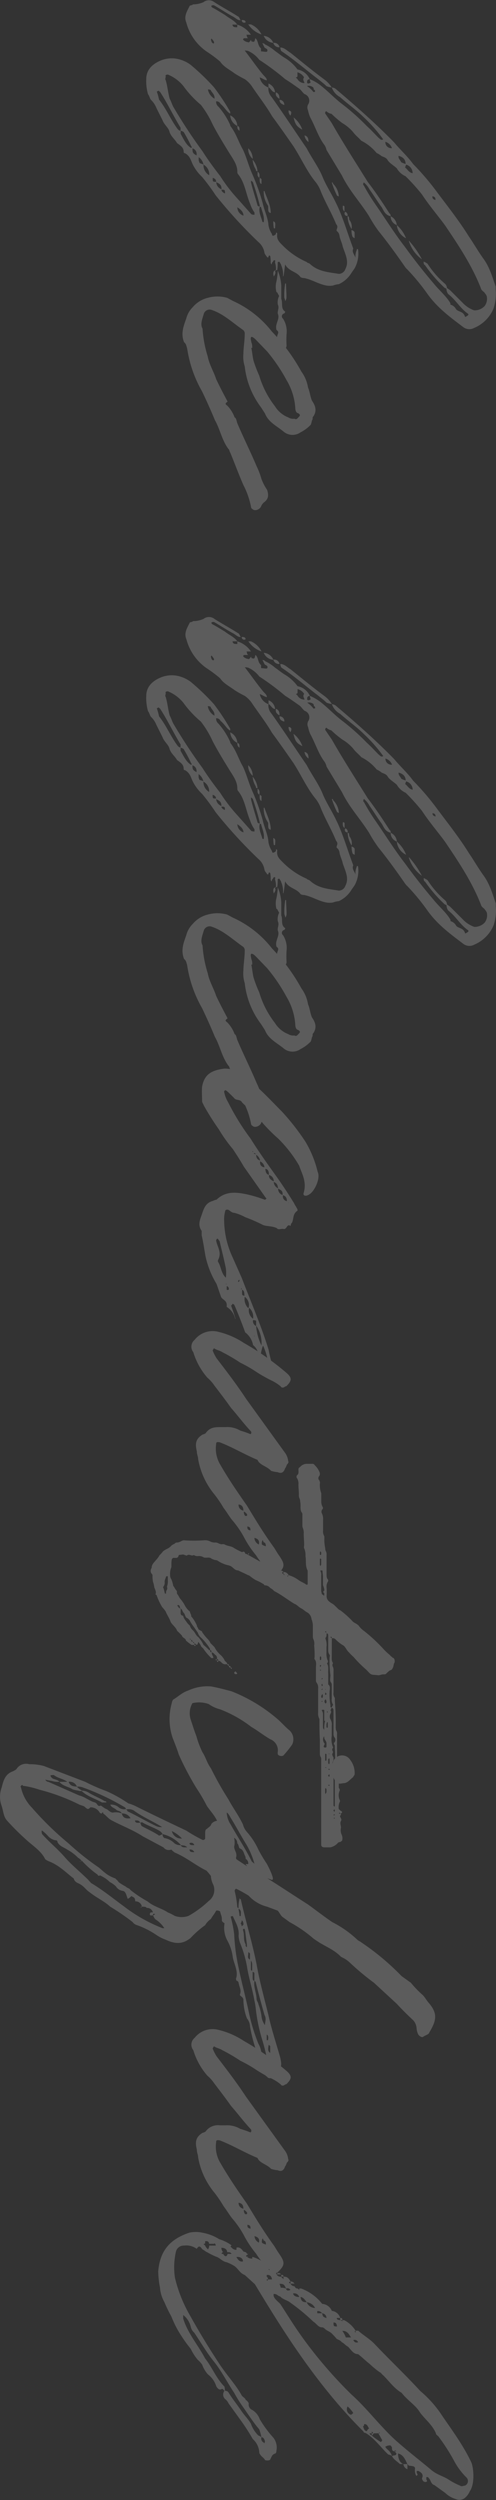 <svg xmlns="http://www.w3.org/2000/svg" viewBox="0 0 112.85 568.72"><rect x="0" y="0" width="112.85" height="568.72" fill="#333333" stroke="none"/><defs><style>.cls-1{opacity:0.2;}.cls-2{fill:#fff;}</style></defs><g id="レイヤー_2" data-name="レイヤー 2"><g id="FV"><g class="cls-1"><path class="cls-2" d="M61.08,19.85a2.8,2.8,0,0,0,.7,2.2c2.7,3.8,5.4,7.9,8,11.7,1.2,2.3,2.8,4.4,3.7,6.7.8,1.9,2,3.7,3,5.8,1.5,3,2.6,6.9,3.9,10.3-.4.8.3,1.4.5,2.1a3.61,3.61,0,0,1,.3-1.8v-.2c.1,0,.3,0,.3.2a6.92,6.92,0,0,1-.8,4.2l-.7,1a6.56,6.56,0,0,1-2.9,2.6,5,5,0,0,0-1.3.3,4.44,4.44,0,0,1-2-.1c-1.6-.4-3-1.3-4.6-1.6a1.55,1.55,0,0,1-.8-.2c-.9-1.3-2.7-1.3-3.5-2.9-.2,1.3-.2,1.9-.4,2.7h-.1a5.08,5.08,0,0,0-.4-2.5c0-.2-.2-.4-.4-.8h-.1s-.3,0-.3.2a10.28,10.28,0,0,1-.1,1.7h-.3v.1h-.2c0,.2.2.5,0,.8,0,.2-.3.5-.3.6,0-.2-.1-.4-.1-.7s.1-.7.4-.7v-.1h.2a4.68,4.68,0,0,0-.2-1.7c0-.3.2-.7-.3-.5-.1,0-.1.3-.4.5a1,1,0,0,1-.1.4.7.7,0,0,1-.2-.4,7.08,7.08,0,0,0-.1-1.5c-.3-.3-.4,0-.4.3h-.3c-.1-.3-.5-.6-.6-1a4,4,0,0,0-1.4-2.5,107.83,107.83,0,0,1-9.7-10.6,45.62,45.62,0,0,0-3.1-4.2,10,10,0,0,1-2.2-3c-.4-.9-.6-1.8-1.7-2.4-.2,0-.3-.1-.3-.4,0-.9-.8-1.4-1.5-1.9-.5-.9-1.3-1.4-1.7-2.5-.2-1-1.2-1.6-1.6-2.7l-1.4-2.8a5.17,5.17,0,0,0-1.2-1.8c-.3-.3-.4-1-.7-1.3a10.78,10.78,0,0,1-.4-3.5c0-2,1.3-3.3,3.1-4.1a6.54,6.54,0,0,1,4.6-.3,7.72,7.72,0,0,1,2.4,1.2,51.28,51.28,0,0,1,5.3,5.1,49.42,49.42,0,0,1,3.7,5.6v.4c-.8-.4-1.3-1.5-2.2-2.2a1,1,0,0,0-1-.6,1.38,1.38,0,0,0,.5,1.2,15.81,15.81,0,0,1,2.7,4.2.44.44,0,0,0,.1.3c1.3,1.7,1.8,3.6,2.8,5.3.8,1.7,1.3,3.7,2.1,5.5a48.32,48.32,0,0,1,2.4,6.7c.4,1.8,1.2,3.3,1.3,5a5.24,5.24,0,0,0,.8,2c0,.5.4.5.9,0V53c.1-.2.3,0,.3.2-.2,1.3.5,1.9,1.3,2.7a17.28,17.28,0,0,0,5.4,3.7c.1.2.4.2.7.4,1.9,1.8,4.2,1.9,6.6,2.3a1.59,1.59,0,0,0,1.5-1.1c.9-1.7,0-3.3-.6-5.1-.1-.6-.4-1.2-.6-1.9-.2-.4,0-1-.7-1.6-.4-.3.5-.9-.2-1.6-1-2.5-2.5-5-3.5-7.5a7.81,7.81,0,0,0-1.1-2c-2-2.4-3.3-5.4-5.1-8.2-1.6-2.3-3.2-4.6-4.9-6.9-1.2-2.1-2.9-4.3-4.4-6.5a6.4,6.4,0,0,0-1.8-1.9,23.6,23.6,0,0,1-2.3-1.3c-1.2-.9-2.5-1.5-3.3-2.7a30.94,30.94,0,0,0-3.1-2.3,11.61,11.61,0,0,1-4.6-6.6c-.6-1.4.2-2.6.8-3.8.2-.1.6-.1.7-.3a6,6,0,0,0,2.4-.5,2,2,0,0,1,2.5,0c1.7,1.1,3.6,2.1,5.3,3.2.4.1.5.8.7.9-.7.1-1.1-.5-1.9-.9-1.3-.7-2.8-1.7-4.2-2.5a1.08,1.08,0,0,0-.6.1s0,.3.2.4c.8.4,1.9,1.1,2.9,1.7,1,.8,2.1,1.2,2.8,2.2h-1.1c.1.6.5.6,1.1.6v-.6a5.8,5.8,0,0,1,3.1,2.3h-1c.1.3.1.7.4.8h-.8c-.3,0-.3.1-.4.3a.1.1,0,0,1,.1.1,1.82,1.82,0,0,0,1.1.5c.1.2.4-.2.6-.5,0,0,.1,0,.1.3.7.2.7.2.9-.7.7.4.5,1.7,1.3,2.3v.1c0,.5,0,.6.1.6.5,0,1.2.2,1.3,0,.3-.6-.5-.7-.6-.9l-.5-1c.3.1.5.1.6.3a10,10,0,0,1,2.3,1.5c.6.4,1.3,1,2.1,1.5a9.84,9.84,0,0,1,3,2.7,3.87,3.87,0,0,1,2.8,2.2c-.7.1-.6.5-.6.9.2.1.2.1.3.1.3-.1.6-.1.4-.5a1.09,1.09,0,0,1-.1-.5,10.5,10.5,0,0,1,2.8,1.7c1.6,1.3,3,2.8,4.6,4a51.52,51.52,0,0,1,5.6,5c.9.8,1.8,1.8,2.6,2.6.4.3.6.7,1.1.4a34.27,34.27,0,0,0-4.4-5c-1.6-1.6-3.6-3-5.4-4.6a4.13,4.13,0,0,1-1.9-2.2,1.61,1.61,0,0,1,1.1.5c4.6,3.9,9,7.8,13.1,12,1.4,1.7,3,3.1,4.3,4.9a59.14,59.14,0,0,1,5.6,6.6c2.4,3.2,5,6.5,7.1,9.9,1.1,1.6,2,3.2,3.2,4.9,1.5,2,2.1,4.2,2.9,6.5v.7a10.59,10.59,0,0,1-.5,4.3,8.2,8.2,0,0,1-4.4,4.4,2.28,2.28,0,0,1-2.5-.2c-2.9-2.2-5.8-4.3-8.1-7.5a48.93,48.93,0,0,0-4.7-5.7c-.2-.1-.2-.3-.3-.3-2-2.9-4.1-5.8-6.2-8.4a30.24,30.24,0,0,1-2.1-3.3c-2-3.2-4.5-5.8-6.2-9.3l-3.5-5.8a3.1,3.1,0,0,0-.6-1.3c-1.3-1.8-2-4.1-3.1-6.1a7.49,7.49,0,0,1-.5-1.6,1.47,1.47,0,0,1,0-1.3,1.57,1.57,0,0,0-.8-2.4c-.5-.4-.8-1-1.3-1.3-1-.7-2.1-1.5-3.1-2.1a56.34,56.34,0,0,0-5.9-4.4,6.5,6.5,0,0,0-2.5-2,2.81,2.81,0,0,0-.8-.1c1.4,1.8,2.7,3.7,4.1,5.4.4.5,1,.9.9,1.4-.7-.2-1-.5-1.6-.7a3.11,3.11,0,0,0,2,2.3V19a2.39,2.39,0,0,1,1.5,2C61.88,21,61.58,20.05,61.08,19.85Zm-20,9.9v-.7c-1.7-2.8-3-5.6-4.7-8.2a.2.2,0,0,1-.2-.2h-.1a1.47,1.47,0,0,0-.4.2,12.09,12.09,0,0,1,.5,1.8c1.5,1.9,2.4,4,3.8,6.1C40.28,29.15,40.58,29.75,41.08,29.75ZM54,45.15l3.2,3.6a1.7,1.7,0,0,0,.7.1v-.5a7.5,7.5,0,0,1-1-2c-1-2.4-1.2-4.9-2.8-6.8a.9.9,0,0,1-.1-.5c0-1.6-1-2.9-1.8-4.2-1.3-2.1-2.7-4.4-3.8-6.5a22.38,22.38,0,0,0-2.7-4.5,23.68,23.68,0,0,1-4-4.3,8.78,8.78,0,0,0-3.3-2.5c-.3-.2-.9,0-.7.3,0,.4-.2.6,0,.9.4,1.3.5,2.7.9,4.2.3.5.5,1.2.8,1.8a119.57,119.57,0,0,0,6.7,10.2c1.2,1.9,2.6,3.8,4,5.6A36.36,36.36,0,0,0,54,45.15Zm-10.5-11.5s.3-.1,0-.4a33.72,33.72,0,0,0-1.7-3.2,1.49,1.49,0,0,0-.7-.3v.7C41.78,31.65,42.38,33.05,43.48,33.65Zm1.2,1.7a1.32,1.32,0,0,0-.9-1.6C43.78,34.75,43.88,34.85,44.68,35.35Zm1.6,2.1a2.69,2.69,0,0,0-1.1-1.7v.7a4.17,4.17,0,0,0,.2.6C45.68,37.25,46,37.25,46.28,37.45Zm1.3,2.4a2.52,2.52,0,0,0-1.3-2.4A2.61,2.61,0,0,0,47.58,39.85Zm-.3-19.5a3.07,3.07,0,0,0,1.5,2.1c.1-.8-.4-1.2-.8-1.8C48,20.35,47.48,20.35,47.28,20.35Zm1.4-10.5v-.3a3.19,3.19,0,0,0-.6-.8s0,.2-.1.2v.1c.1.3.1.5.3.7S48.68,9.85,48.68,9.85Zm.5,31.5c-.1-.6-.3-.7-.8-.9C48.38,41.35,48.38,41.35,49.18,41.35Zm1.2,1.7c0-.9-.3-1.2-1.2-1.6A1.81,1.81,0,0,0,50.38,43.05Zm.8.9c0-.8-.1-.8-.8-.8C50.38,43.55,50.78,43.85,51.18,44Zm1.2-17.7a2.83,2.83,0,0,1,1.6,2.4A2.82,2.82,0,0,1,52.38,26.25Zm1.6,2.4c.5.1.5.5.5,1.1C54,29.45,54,29.15,54,28.65Zm1.4,20.4c0-.9-.8-1.5-1.4-1.9A2,2,0,0,0,55.38,49.05ZM55,4.55c.4,0,.8,0,.9.5A.56.56,0,0,1,55,4.55Zm1.5,1h.6a4.87,4.87,0,0,1,2.4,2.3A5.82,5.82,0,0,1,56.48,5.55Zm0,28.2a3.41,3.41,0,0,1,1,2.4A3,3,0,0,1,56.48,33.75Zm.6,7.3v.4c.4,1.7,1,3.5,1.5,5.3,0,.1.2.1.4.3a.77.77,0,0,0,.1-.3,55.17,55.17,0,0,0-1.6-5.4C57.38,41.35,57.18,41.15,57.08,41.05Zm.4-4.7a4.71,4.71,0,0,1,1.1,2.6c-.2,0-.4,0-.4-.4A4.77,4.77,0,0,1,57.48,36.35Zm1.1,3.4v-.7c.5.3.5.8.4,1.4A1,1,0,0,1,58.58,39.75ZM60,50.55c.2-1.3-.3-2.2-.6-3.4,0-.1-.3-.1-.3-.1-.3,1.3.3,2.2.6,3.4A.44.44,0,0,0,60,50.55Zm-.9-10.1a3,3,0,0,1,.4.3v1.1C59,41.75,59.08,41.05,59.08,40.45Zm3.1-30.7A2.57,2.57,0,0,1,60,8.15,2.6,2.6,0,0,1,62.18,9.75ZM60,43.45c.2,0,.2,0,.2.1.6,1.7,1.4,3.2,1.4,4.9-.8-.1-.5-1-.6-1.6A5.68,5.68,0,0,1,60,43.45Zm2.2-33.7a1.25,1.25,0,0,1,1.4,1A1.33,1.33,0,0,1,62.18,9.75Zm0,40.6c.6.2.4.8.4,1.4,0,.2,0,.2-.3.2A9.74,9.74,0,0,1,62.18,50.35Zm1.3,28.41a2.75,2.75,0,0,1-.4-2.41c.1-.5.5-.8-.2-1.3a2.35,2.35,0,0,1,0-1.2c.2-.9.7-1.6.3-2.5-.1-.7.4-1.3,0-2.1a3.31,3.31,0,0,1,.3-1.9c0-.1-.3-.5-.4-.8l-.2-.1a4.69,4.69,0,0,1-.1-2,15.51,15.51,0,0,0,.4-2.9A10.51,10.51,0,0,1,64,65v3c.4,1-.2,2.2.9,2.9,0,0,0,.1-.2.4a.67.67,0,0,0-.3,1.2,5.39,5.39,0,0,1,.8,3.51,22.21,22.21,0,0,0,0,2.59c0,.21-.1.71-.5.71C64,79.26,63.78,79.46,63.48,78.76ZM62.78,21c.7.3.8.8.8,1.5C63.08,22.15,62.58,21.75,62.78,21Zm.8,1.7a1.11,1.11,0,0,1,1.1,1.2C64,23.65,63.58,23.35,63.58,22.65Zm.2-11.9c.9,0,1.6.8,2.3,1.2,2.5,2,4.9,4,7.6,6a6.61,6.61,0,0,1,1.8,1.9,4.22,4.22,0,0,1-1.2-.3c-.6-.6-1.3-1.1-1.9-1.6-2.9-2.2-5.4-4.4-8.4-6.4A1.88,1.88,0,0,1,63.78,10.75Zm1.3,53.7c0,1,.1,2.1.1,3.1a1.4,1.4,0,0,1-.3.9c0-.3-.2-.7-.2-.9a16.15,16.15,0,0,1,.2-3.1Zm.6-39.4c.7.2.7.5.4,1.2A1.37,1.37,0,0,1,65.68,25.05Zm1.1,1.6a6.08,6.08,0,0,1,2,2.8C67.48,28.75,67.18,28.35,66.78,26.65Zm.9-10.2v.9c-.2.2-.2.2-.4.2l.4.4a1.8,1.8,0,0,0,1.6.9c-.1-.4-.5-.8-.1-1.3A2.49,2.49,0,0,0,67.68,16.45Zm1.6,14.3c.8.2.9.8.9,1.5A2.14,2.14,0,0,1,69.28,30.75Zm.6-11.2a5.71,5.71,0,0,1,1.4,1.3c0,.1.1,0,.4,0,0-.2,0-.5-.3-.5a.9.9,0,0,0-.1-.5A1.65,1.65,0,0,0,69.88,19.55Zm5.5,6.3a2.56,2.56,0,0,1-.9-.4c-.2-.2-.3-.2-.3-.2a.55.55,0,0,0-.2.5l1.5,2.2c2.5,4.4,5.4,8.9,8.2,13.4,1.7,2.2,3.3,4.6,4.9,7.1a.74.74,0,0,1,.3.7c-1.2-.3-1.5-1.1-2-2-.9-1.2-1.8-2.7-2.8-4.1a5.34,5.34,0,0,0-1.3-1.6c-.2.3-.2.6,0,.7a45,45,0,0,0,2.5,4.1c2.3,3.3,4.4,6.7,6.8,9.8q3.15,4.35,6.6,8.4c1.2,1.5,2.9,2.9,3.8,4.5v.3a2,2,0,0,1,1.2.9c.4.8,1.7.5,2.1,1.8,0,.2.3,0,.6-.2s.2-.4,0-.5c-1.7-1.2-2.7-3.1-4.4-4.4a1.92,1.92,0,0,1-.4-1.2c-.3-.2-.4-.2-.4-.2a32.35,32.35,0,0,1-4.5-5.2c-.3-.1-.3-.5-.3-.8a4.05,4.05,0,0,1,.9.5,20.69,20.69,0,0,0,3.9,4.5,1.35,1.35,0,0,1,.5,1l.7.5,2.9,2.9a6.54,6.54,0,0,0,2.6,1.7,3.1,3.1,0,0,0,2.4-1,2.75,2.75,0,0,0,.5-2c0-.4-.4-.8-.6-1.1-.5-.4-.7-.6-.8-1-2-5.1-5-9.6-8.1-14.2-1.6-2.2-3.6-4.5-5.3-7.1a47.22,47.22,0,0,0-3.7-4.1,4.42,4.42,0,0,1-2-1.8c-.6-.6-1.7-1.2-2.1-1.9s-1.2-.7-1.5-1a5.3,5.3,0,0,0-1-.6,10.83,10.83,0,0,0-3.5-2.8c-.6-.7-1.3-1.2-1.8-1.9a9.64,9.64,0,0,0-2.5-2.1A23.21,23.21,0,0,1,75.38,25.85Zm1.3,18.6a20.83,20.83,0,0,1-1.2-3c.1,0,.3,0,.3.3a4.34,4.34,0,0,1,1.3,2.9Zm1.3,2.3c.3,0,.4.1.4.3v1C77.88,47.75,78,47.15,78,46.75Zm.6,1.4a.81.81,0,0,1,.5.9A.55.55,0,0,1,78.58,48.15Zm1.4,3.9a5.85,5.85,0,0,1-.9-2.9c.4,0,.3.4.4.8A2.58,2.58,0,0,1,80,52.05Zm.2,1.7a4.14,4.14,0,0,1-.2-1.5c.4.2.7.3.7.7v1.2C80.38,54.05,80.18,53.85,80.18,53.75Zm7.5-21.5a1.34,1.34,0,0,0,1.5,1.4A2.34,2.34,0,0,0,87.68,32.25Zm1.2,16.9a2.41,2.41,0,0,1,1.4,2A2.08,2.08,0,0,1,88.88,49.15Zm1.4,2a7.79,7.79,0,0,1,2.1,3A3.68,3.68,0,0,1,90.28,51.15Zm.4-15.7c-.1.6.4.9.6,1.4a4.91,4.91,0,0,0,1,.4C92.28,36.35,91.78,35.75,90.68,35.45Zm1.7,2c-.1.3-.3.7-.1.7.4.3.8,1.1,1.6,1.2A2,2,0,0,0,92.38,37.45Zm.6,17.3h.1A20.88,20.88,0,0,1,96,59,8,8,0,0,1,93,54.75Zm5.4-10.1c0,.3,0,.6.7.8C99.08,45.15,99.08,44.75,98.38,44.65Z"/><path class="cls-2" d="M57.38,115.75c-.2,0-.3-.5-.3-.6a18.42,18.42,0,0,0-1.7-4.8c-1.1-2.5-2-5-3-7.4-.2-.3-.2-.7-.4-.8-1.5-2-1.9-4.5-3.1-6.6-.9-2.2-1.9-4.4-2.9-6.5a27.88,27.88,0,0,1-3.4-9.8c-.2-.6-.2-1-.7-1.4-.8-2-.1-3.7.5-5.4a5.59,5.59,0,0,1,1.5-2.6,6.5,6.5,0,0,1,3.4-2.1,8.18,8.18,0,0,1,4.4,0l1.3.7a23.54,23.54,0,0,1,8.9,7,42.76,42.76,0,0,1,6.7,9.1,8.34,8.34,0,0,1,1.5,3.6c.4.9.5,2.1.9,3,.9,1.3,1.1,2.4.3,3.6-.3.2,0,.5-.3.9-.1.4-.2,1-.4,1.1a8.52,8.52,0,0,1-2.2,1.6,3.14,3.14,0,0,1-3.9-.2c-1.6-1.3-3.4-2.1-4.2-4.1l-.9-1.4a18.87,18.87,0,0,1-3.7-9.3,7.19,7.19,0,0,1-.3-2.9c0-1.3.3-2.9.3-4.5a1,1,0,0,0-.4-.9c-2.3-1.6-4.4-3.6-7-4.5a1.4,1.4,0,0,0-1.9.8c-.3,1.1-.9,2.4-.3,3.4a26.85,26.85,0,0,0,1.2,6.4c.3,1.7,1.4,3.5,1.9,5.1.9,1.9,1.7,3.4,2.6,5.1-.6.5-.6.5,0,1a7.6,7.6,0,0,1,1.6,2.6c.4.2.4.7.6,1.3,1.4,3.3,3.1,6.7,4.4,9.8a17.18,17.18,0,0,1,1.1,2.9,11.88,11.88,0,0,0,1.3,2.5c.4,1.3.3,2.1-.8,2.9a2.36,2.36,0,0,0-.6.9C59,116,57.88,116.35,57.38,115.75Zm-.2-39.1c-.3.3,0,.9,0,1.2a2.74,2.74,0,0,1,.2,1.3h-.2c.2.9.3,2.1.5,2.9a29.23,29.23,0,0,0,1.3,3.4,21.13,21.13,0,0,0,3.6,7,6.17,6.17,0,0,0,3,2.5,2.09,2.09,0,0,0,1.4.3c.5.3.7-.1,1.1-.5s-.1-.7-.4-.8-.5-.6-.5-1.2a14.15,14.15,0,0,0-2-6.3,38.92,38.92,0,0,0-4.4-6.5l-2.6-2.7C58.08,77.15,57.48,76.55,57.18,76.65Z"/><path class="cls-2" d="M61.08,160.15a2.8,2.8,0,0,0,.7,2.2c2.7,3.8,5.4,7.9,8,11.7,1.2,2.3,2.8,4.4,3.7,6.7.8,1.9,2,3.7,3,5.8,1.5,3,2.6,6.9,3.9,10.3-.4.8.3,1.4.5,2.1a3.61,3.61,0,0,1,.3-1.8V197c.1,0,.3,0,.3.2a6.92,6.92,0,0,1-.8,4.2l-.7,1a6.56,6.56,0,0,1-2.9,2.6,5,5,0,0,0-1.3.3,4.44,4.44,0,0,1-2-.1c-1.6-.4-3-1.3-4.6-1.6a1.55,1.55,0,0,1-.8-.2c-.9-1.3-2.7-1.3-3.5-2.9-.2,1.3-.2,1.9-.4,2.7h-.1a5.08,5.08,0,0,0-.4-2.5c0-.2-.2-.4-.4-.8h-.1s-.3,0-.3.2a10.28,10.28,0,0,1-.1,1.7h-.3v.1h-.2c0,.2.2.5,0,.8,0,.2-.3.5-.3.6,0-.2-.1-.4-.1-.7s.1-.7.4-.7v-.1h.2a4.68,4.68,0,0,0-.2-1.7c0-.3.2-.7-.3-.5-.1,0-.1.3-.4.5a1,1,0,0,1-.1.4.7.7,0,0,1-.2-.4,7.08,7.08,0,0,0-.1-1.5c-.3-.3-.4,0-.4.3h-.3c-.1-.3-.5-.6-.6-1a4,4,0,0,0-1.4-2.5,107.83,107.83,0,0,1-9.7-10.6,45.62,45.62,0,0,0-3.1-4.2,10,10,0,0,1-2.2-3c-.4-.9-.6-1.8-1.7-2.4-.2,0-.3-.1-.3-.4,0-.9-.8-1.4-1.5-1.9-.5-.9-1.3-1.4-1.7-2.5-.2-1-1.2-1.6-1.6-2.7l-1.4-2.8a5.17,5.17,0,0,0-1.2-1.8c-.3-.3-.4-1-.7-1.3a10.78,10.78,0,0,1-.4-3.5c0-2,1.3-3.3,3.1-4.1a6.54,6.54,0,0,1,4.6-.3,7.72,7.72,0,0,1,2.4,1.2,51.28,51.28,0,0,1,5.3,5.1,49.42,49.42,0,0,1,3.7,5.6v.4c-.8-.4-1.3-1.5-2.2-2.2a1,1,0,0,0-1-.6,1.38,1.38,0,0,0,.5,1.2,15.81,15.81,0,0,1,2.7,4.2.44.44,0,0,0,.1.3c1.3,1.7,1.8,3.6,2.8,5.3.8,1.7,1.3,3.7,2.1,5.5a48.32,48.32,0,0,1,2.4,6.7c.4,1.8,1.2,3.3,1.3,5a5.24,5.24,0,0,0,.8,2c0,.5.4.5.9,0v-.3c.1-.2.3,0,.3.2-.2,1.3.5,1.9,1.3,2.7a17.28,17.28,0,0,0,5.4,3.7c.1.2.4.2.7.4,1.9,1.8,4.2,1.9,6.6,2.3a1.59,1.59,0,0,0,1.5-1.1c.9-1.7,0-3.3-.6-5.1-.1-.6-.4-1.2-.6-1.9-.2-.4,0-1-.7-1.6-.4-.3.5-.9-.2-1.6-1-2.5-2.5-5-3.5-7.5a7.81,7.81,0,0,0-1.1-2c-2-2.4-3.3-5.4-5.1-8.2-1.6-2.3-3.2-4.6-4.9-6.9-1.2-2.1-2.9-4.3-4.4-6.5a6.4,6.4,0,0,0-1.8-1.9,23.6,23.6,0,0,1-2.3-1.3c-1.2-.9-2.5-1.5-3.3-2.7A30.94,30.94,0,0,0,47,152a11.61,11.61,0,0,1-4.6-6.6c-.6-1.4.2-2.6.8-3.8.2-.1.6-.1.7-.3a6,6,0,0,0,2.4-.5,2,2,0,0,1,2.5,0c1.7,1.1,3.6,2.1,5.3,3.2.4.1.5.8.7.9-.7.1-1.1-.5-1.9-.9-1.3-.7-2.8-1.7-4.2-2.5a1.08,1.08,0,0,0-.6.1s0,.3.2.4c.8.4,1.9,1.1,2.9,1.7,1,.8,2.1,1.2,2.8,2.2h-1.1c.1.6.5.6,1.1.6v-.6a5.8,5.8,0,0,1,3.1,2.3h-1c.1.3.1.7.4.8h-.8c-.3,0-.3.1-.4.3a.1.1,0,0,1,.1.1,1.82,1.82,0,0,0,1.1.5c.1.2.4-.2.6-.5,0,0,.1,0,.1.3.7.2.7.2.9-.7.7.4.5,1.7,1.3,2.3v.1c0,.5,0,.6.1.6.5,0,1.2.2,1.3,0,.3-.6-.5-.7-.6-.9l-.5-1c.3.1.5.1.6.3a10,10,0,0,1,2.3,1.5c.6.4,1.3,1,2.1,1.5a9.84,9.84,0,0,1,3,2.7,3.87,3.87,0,0,1,2.8,2.2c-.7.1-.6.5-.6.9.2.1.2.1.3.1.3-.1.6-.1.4-.5a1.09,1.09,0,0,1-.1-.5,10.5,10.5,0,0,1,2.8,1.7c1.6,1.3,3,2.8,4.6,4a51.52,51.52,0,0,1,5.6,5c.9.8,1.8,1.8,2.6,2.6.4.3.6.7,1.1.4a34.27,34.27,0,0,0-4.4-5c-1.6-1.6-3.6-3-5.4-4.6a4.13,4.13,0,0,1-1.9-2.2,1.61,1.61,0,0,1,1.1.5c4.6,3.9,9,7.8,13.1,12,1.4,1.7,3,3.1,4.3,4.9a59.14,59.14,0,0,1,5.6,6.6c2.4,3.2,5,6.5,7.1,9.9,1.1,1.6,2,3.2,3.2,4.9,1.5,2,2.1,4.2,2.9,6.5v.7a10.59,10.59,0,0,1-.5,4.3,8.24,8.24,0,0,1-4.4,4.4,2.28,2.28,0,0,1-2.5-.2c-2.9-2.2-5.8-4.3-8.1-7.5a48.93,48.93,0,0,0-4.7-5.7c-.2-.1-.2-.3-.3-.3-2-2.9-4.1-5.8-6.2-8.4a30.24,30.24,0,0,1-2.1-3.3c-2-3.2-4.5-5.8-6.2-9.3l-3.5-5.8a3.1,3.1,0,0,0-.6-1.3c-1.3-1.8-2-4.1-3.1-6.1a7.49,7.49,0,0,1-.5-1.6,1.47,1.47,0,0,1,0-1.3,1.57,1.57,0,0,0-.8-2.4c-.5-.4-.8-1-1.3-1.3-1-.7-2.1-1.5-3.1-2.1a56.34,56.34,0,0,0-5.9-4.4,6.5,6.5,0,0,0-2.5-2,2.81,2.81,0,0,0-.8-.1c1.4,1.8,2.7,3.7,4.1,5.4.4.5,1,.9.9,1.4-.7-.2-1-.5-1.6-.7a3.11,3.11,0,0,0,2,2.3v-.9a2.39,2.39,0,0,1,1.5,2C61.88,161.25,61.58,160.35,61.08,160.15Zm-20,9.9v-.7c-1.7-2.8-3-5.6-4.7-8.2a.2.2,0,0,1-.2-.2h-.1a1.47,1.47,0,0,0-.4.2,12.09,12.09,0,0,1,.5,1.8c1.5,1.9,2.4,4,3.8,6.1C40.28,169.45,40.58,170.05,41.08,170.05ZM54,185.45l3.2,3.6a1.7,1.7,0,0,0,.7.1v-.5a7.5,7.5,0,0,1-1-2c-1-2.4-1.2-4.9-2.8-6.8a.9.9,0,0,1-.1-.5c0-1.6-1-2.9-1.8-4.2-1.3-2.1-2.7-4.4-3.8-6.5a22.38,22.38,0,0,0-2.7-4.5,23.68,23.68,0,0,1-4-4.3,8.78,8.78,0,0,0-3.3-2.5c-.3-.2-.9,0-.7.3,0,.4-.2.6,0,.9.4,1.3.5,2.7.9,4.2.3.5.5,1.2.8,1.8a119.57,119.57,0,0,0,6.7,10.2c1.2,1.9,2.6,3.8,4,5.6A36.36,36.36,0,0,0,54,185.45ZM43.48,174s.3-.1,0-.4a33.72,33.72,0,0,0-1.7-3.2,1.49,1.49,0,0,0-.7-.3v.7C41.78,172,42.38,173.35,43.48,174Zm1.2,1.7a1.32,1.32,0,0,0-.9-1.6C43.78,175.05,43.88,175.15,44.68,175.65Zm1.6,2.1a2.69,2.69,0,0,0-1.1-1.7v.7a4.17,4.17,0,0,0,.2.6C45.68,177.55,46,177.55,46.28,177.75Zm1.3,2.4a2.52,2.52,0,0,0-1.3-2.4A2.61,2.61,0,0,0,47.58,180.15Zm-.3-19.5a3.07,3.07,0,0,0,1.5,2.1c.1-.8-.4-1.2-.8-1.8C48,160.65,47.48,160.65,47.28,160.65Zm1.4-10.5v-.3a3.19,3.19,0,0,0-.6-.8s0,.2-.1.2v.1c.1.3.1.5.3.7S48.68,150.15,48.68,150.15Zm.5,31.5c-.1-.6-.3-.7-.8-.9C48.38,181.65,48.38,181.65,49.18,181.65Zm1.2,1.7c0-.9-.3-1.2-1.2-1.6A1.81,1.81,0,0,0,50.38,183.35Zm.8.9c0-.8-.1-.8-.8-.8C50.38,183.85,50.78,184.15,51.18,184.25Zm1.2-17.7A2.83,2.83,0,0,1,54,169,2.82,2.82,0,0,1,52.38,166.55ZM54,169c.5.1.5.5.5,1.1C54,169.75,54,169.45,54,169Zm1.4,20.4c0-.9-.8-1.5-1.4-1.9A2,2,0,0,0,55.38,189.35Zm-.4-44.5c.4,0,.8,0,.9.5A.56.56,0,0,1,55,144.85Zm1.5,1h.6a4.87,4.87,0,0,1,2.4,2.3A5.82,5.82,0,0,1,56.48,145.85Zm0,28.2a3.41,3.41,0,0,1,1,2.4A3,3,0,0,1,56.48,174.05Zm.6,7.3v.4c.4,1.7,1,3.5,1.5,5.3,0,.1.2.1.4.3a.77.77,0,0,0,.1-.3,55.17,55.17,0,0,0-1.6-5.4C57.38,181.65,57.18,181.45,57.08,181.35Zm.4-4.7a4.71,4.71,0,0,1,1.1,2.6c-.2,0-.4,0-.4-.4A4.77,4.77,0,0,1,57.48,176.65Zm1.1,3.4v-.7c.5.3.5.8.4,1.4A1,1,0,0,1,58.58,180.05Zm1.4,10.8c.2-1.3-.3-2.2-.6-3.4,0-.1-.3-.1-.3-.1-.3,1.3.3,2.2.6,3.4A.44.44,0,0,0,60,190.85Zm-.9-10.1a3,3,0,0,1,.4.3v1.1C59,182.05,59.08,181.35,59.08,180.75Zm3.1-30.7a2.57,2.57,0,0,1-2.2-1.6A2.6,2.6,0,0,1,62.18,150.05ZM60,183.75c.2,0,.2,0,.2.1.6,1.7,1.4,3.2,1.4,4.9-.8-.1-.5-1-.6-1.6A5.68,5.68,0,0,1,60,183.75Zm2.2-33.7a1.25,1.25,0,0,1,1.4,1A1.33,1.33,0,0,1,62.18,150.05Zm0,40.6c.6.2.4.8.4,1.4,0,.2,0,.2-.3.2A9.74,9.74,0,0,1,62.18,190.65Zm1.3,28.4a2.73,2.73,0,0,1-.4-2.4c.1-.5.5-.8-.2-1.3a2.36,2.36,0,0,1,0-1.2c.2-.9.7-1.6.3-2.5-.1-.7.4-1.3,0-2.1a3.31,3.31,0,0,1,.3-1.9c0-.1-.3-.5-.4-.8l-.2-.1a4.69,4.69,0,0,1-.1-2,15.51,15.51,0,0,0,.4-2.9,10.51,10.51,0,0,1,.8,3.4v3c.4,1-.2,2.2.9,2.9,0,0,0,.1-.2.4a.67.67,0,0,0-.3,1.2,5.37,5.37,0,0,1,.8,3.5,22.38,22.38,0,0,0,0,2.6c0,.2-.1.7-.5.7C64,219.55,63.78,219.75,63.48,219.05Zm-.7-57.8c.7.3.8.8.8,1.5C63.08,162.45,62.58,162.05,62.78,161.25Zm.8,1.7a1.11,1.11,0,0,1,1.1,1.2C64,164,63.58,163.65,63.58,163Zm.2-11.9c.9,0,1.6.8,2.3,1.2,2.5,2,4.9,4,7.6,6a6.61,6.61,0,0,1,1.8,1.9,4.22,4.22,0,0,1-1.2-.3c-.6-.6-1.3-1.1-1.9-1.6-2.9-2.2-5.4-4.4-8.4-6.4A1.88,1.88,0,0,1,63.78,151.05Zm1.3,53.7c0,1,.1,2.1.1,3.1a1.4,1.4,0,0,1-.3.9c0-.3-.2-.7-.2-.9a16.15,16.15,0,0,1,.2-3.1Zm.6-39.4c.7.2.7.5.4,1.2A1.37,1.37,0,0,1,65.68,165.35Zm1.1,1.6a6.08,6.08,0,0,1,2,2.8C67.48,169.05,67.18,168.65,66.78,167Zm.9-10.2v.9c-.2.2-.2.2-.4.2l.4.4a1.8,1.8,0,0,0,1.6.9c-.1-.4-.5-.8-.1-1.3A2.49,2.49,0,0,0,67.68,156.75Zm1.6,14.3c.8.2.9.8.9,1.5A2.14,2.14,0,0,1,69.28,171.05Zm.6-11.2a5.71,5.71,0,0,1,1.4,1.3c0,.1.1,0,.4,0,0-.2,0-.5-.3-.5a.9.9,0,0,0-.1-.5A1.65,1.65,0,0,0,69.88,159.85Zm5.5,6.3a2.56,2.56,0,0,1-.9-.4c-.2-.2-.3-.2-.3-.2a.55.55,0,0,0-.2.5l1.5,2.2c2.5,4.4,5.4,8.9,8.2,13.4,1.7,2.2,3.3,4.6,4.9,7.1a.74.74,0,0,1,.3.7c-1.2-.3-1.5-1.1-2-2-.9-1.2-1.8-2.7-2.8-4.1a5.34,5.34,0,0,0-1.3-1.6c-.2.3-.2.6,0,.7a45,45,0,0,0,2.5,4.1c2.3,3.3,4.4,6.7,6.8,9.8q3.15,4.35,6.6,8.4c1.2,1.5,2.9,2.9,3.8,4.5v.3a2,2,0,0,1,1.2.9c.4.8,1.7.5,2.1,1.8,0,.2.3,0,.6-.2s.2-.4,0-.5c-1.7-1.2-2.7-3.1-4.4-4.4a1.92,1.92,0,0,1-.4-1.2c-.3-.2-.4-.2-.4-.2a32.35,32.35,0,0,1-4.5-5.2c-.3-.1-.3-.5-.3-.8a4.05,4.05,0,0,1,.9.5,20.69,20.69,0,0,0,3.9,4.5,1.35,1.35,0,0,1,.5,1l.7.5,2.9,2.9a6.54,6.54,0,0,0,2.6,1.7,3.1,3.1,0,0,0,2.4-1,2.75,2.75,0,0,0,.5-2c0-.4-.4-.8-.6-1.1-.5-.4-.7-.6-.8-1-2-5.1-5-9.6-8.1-14.2-1.6-2.2-3.6-4.5-5.3-7.1a47.22,47.22,0,0,0-3.7-4.1,4.42,4.42,0,0,1-2-1.8c-.6-.6-1.7-1.2-2.1-1.9s-1.2-.7-1.5-1a5.3,5.3,0,0,0-1-.6,10.83,10.83,0,0,0-3.5-2.8c-.6-.7-1.3-1.2-1.8-1.9a9.64,9.64,0,0,0-2.5-2.1A23.21,23.21,0,0,1,75.38,166.15Zm1.3,18.6a20.83,20.83,0,0,1-1.2-3c.1,0,.3,0,.3.3a4.34,4.34,0,0,1,1.3,2.9Zm1.3,2.3c.3,0,.4.1.4.3v1C77.88,188.05,78,187.45,78,187.05Zm.6,1.4a.81.81,0,0,1,.5.9A.55.55,0,0,1,78.58,188.45Zm1.4,3.9a5.85,5.85,0,0,1-.9-2.9c.4,0,.3.4.4.8A2.58,2.58,0,0,1,80,192.35Zm.2,1.7a4.14,4.14,0,0,1-.2-1.5c.4.2.7.3.7.7v1.2C80.38,194.35,80.18,194.15,80.18,194.05Zm7.5-21.5a1.34,1.34,0,0,0,1.5,1.4A2.34,2.34,0,0,0,87.68,172.55Zm1.2,16.9a2.41,2.41,0,0,1,1.4,2A2.08,2.08,0,0,1,88.88,189.45Zm1.4,2a7.79,7.79,0,0,1,2.1,3A3.68,3.68,0,0,1,90.28,191.45Zm.4-15.7c-.1.6.4.9.6,1.4a4.91,4.91,0,0,0,1,.4C92.28,176.65,91.78,176.05,90.68,175.75Zm1.7,2c-.1.3-.3.7-.1.7.4.3.8,1.1,1.6,1.2A2,2,0,0,0,92.38,177.75Zm.6,17.3h.1a20.88,20.88,0,0,1,2.9,4.2A8,8,0,0,1,93,195.05Zm5.4-10.1c0,.3,0,.6.7.8C99.08,185.45,99.08,185.05,98.38,185Z"/><path class="cls-2" d="M57.38,256.05c-.2,0-.3-.5-.3-.6a18.42,18.42,0,0,0-1.7-4.8c-1.1-2.5-2-5-3-7.4-.2-.3-.2-.7-.4-.8-1.5-2-1.9-4.5-3.1-6.6-.9-2.2-1.9-4.4-2.9-6.5a27.88,27.88,0,0,1-3.4-9.8c-.2-.6-.2-1-.7-1.4-.8-2-.1-3.7.5-5.4a5.59,5.59,0,0,1,1.5-2.6,6.5,6.5,0,0,1,3.4-2.1,8.18,8.18,0,0,1,4.4,0l1.3.7a23.54,23.54,0,0,1,8.9,7,42.76,42.76,0,0,1,6.7,9.1,8.34,8.34,0,0,1,1.5,3.6c.4.9.5,2.1.9,3,.9,1.3,1.1,2.4.3,3.6-.3.2,0,.5-.3.9-.1.4-.2,1-.4,1.1a8.52,8.52,0,0,1-2.2,1.6,3.14,3.14,0,0,1-3.9-.2c-1.6-1.3-3.4-2.1-4.2-4.1l-.9-1.4a18.87,18.87,0,0,1-3.7-9.3,7.19,7.19,0,0,1-.3-2.9c0-1.3.3-2.9.3-4.5a1,1,0,0,0-.4-.9c-2.3-1.6-4.4-3.6-7-4.5a1.4,1.4,0,0,0-1.9.8c-.3,1.1-.9,2.4-.3,3.4a26.85,26.85,0,0,0,1.2,6.4c.3,1.7,1.4,3.5,1.9,5.1.9,1.9,1.7,3.4,2.6,5.1-.6.5-.6.5,0,1a7.6,7.6,0,0,1,1.6,2.6c.4.2.4.7.6,1.3,1.4,3.3,3.1,6.7,4.4,9.8a17.18,17.18,0,0,1,1.1,2.9,11.88,11.88,0,0,0,1.3,2.5c.4,1.3.3,2.1-.8,2.9a2.36,2.36,0,0,0-.6.9C59,256.25,57.88,256.65,57.38,256.05Zm-.2-39.1c-.3.3,0,.9,0,1.2a2.74,2.74,0,0,1,.2,1.3h-.2c.2.9.3,2.1.5,2.9a29.23,29.23,0,0,0,1.3,3.4,21.13,21.13,0,0,0,3.6,7,6.17,6.17,0,0,0,3,2.5,2.09,2.09,0,0,0,1.4.3c.5.3.7-.1,1.1-.5s-.1-.7-.4-.8-.5-.6-.5-1.2a14.15,14.15,0,0,0-2-6.3,38.92,38.92,0,0,0-4.4-6.5l-2.6-2.7C58.08,217.45,57.48,216.85,57.18,217Z"/><path class="cls-2" d="M57.58,306a4.68,4.68,0,0,0-1.8-2.9c-.7-2-2.1-5.5-2.5-6.3-.3-.2-.3-.2-.4-.2,0,.2-.3.4-.3.4.3.9.7,1.9,1,3h-.1v-.1a4.28,4.28,0,0,0-1.9-2.6V297c.1-1.2-1-1.3-1.3-2l-1-2.9a20.71,20.71,0,0,1-2.5-6.2c-.3-1.6-.5-3.2-.9-4.9v-1c-1-1.4-.3-2.7.1-3.9s.8-2.3,2.1-2.8c.4-.1.7-.3,1.2-.4,2.1-2,4.5-1.7,6.9-1.2a30.38,30.38,0,0,1,4,1.2h.2c.3-.3.3-.3.1-.4l-5-7.1c-.8-1.4-1.7-2.8-2.5-4a33.66,33.66,0,0,1-3.2-4.5,61,61,0,0,1-3.4-5.4c-.1-.3-.4-.7-.4-1,0-1.1-.1-2.2,0-3.3.5-2.7,2-3.7,5-4.1a6.17,6.17,0,0,1,3.1.7c1,.7,2.1,1.7,3.2,2.4,2.5,2.1,4.7,4.5,6.8,6.6a53.09,53.09,0,0,1,5.4,6.9,24.42,24.42,0,0,1,2.8,6.9c.7,1.4-.7,4.4-1.9,5.1-.7.5-1.5.4-1.3-.3.8-2.6-.5-4.6-1-6.2a29.35,29.35,0,0,0-4.8-6.2,38.43,38.43,0,0,1-3.5-3.5c-1.4-1.9-3.1-3.1-4.7-4.7-.4-.8-1.4-.4-1.8-1-2-2-2-2-2.3-1.5a7,7,0,0,0,.9,2.4A54.36,54.36,0,0,0,57,259c1.8,2.9,3.8,5.7,5.8,8.5,1.5,2.1,2.8,4.1,4.1,6.2.2.5.5.8.6,1.1a.85.85,0,0,1,.2.6c-1.2.8-.8,1.9-1.3,2.8-.2.1-.2.4-.3.7-.8-.6-.8.7-1.5.7-.5-.2-1.3.3-1.6-.2-1-.5-2.2-.4-3.1-.7a36.52,36.52,0,0,0-4.1-1.8,10.89,10.89,0,0,0-2.5-1c-.9,0-1.2-1.1-2-.6a7.15,7.15,0,0,0-.3,2.5,20.22,20.22,0,0,0,1.6,7.5l2.4,5.4c2.1,5.5,4.4,10.8,6.1,16.3a33.39,33.39,0,0,0,1,4,1.2,1.2,0,0,0,.2.8l-.3.2c-.1-.1-.4-.1-.4-.1s-.2-.3-.4-.4a15.86,15.86,0,0,0-1.3-5.3h-.1c-.3.8-.4,1.6-.6,2.3a3,3,0,0,0-.4-.3A3.27,3.27,0,0,0,57.58,306Zm-6.2-15.3a8.09,8.09,0,0,0,0-2.2c-.4-2-.9-3.9-1.4-6.1,0-.1-.2-.2-.4-.6h-.2s-.1,0-.1.2c0,0-.1,0-.1.2.2,1.4,1.4,2.7.4,4.5v.3C50.28,288,50.28,289.65,51.38,290.65Zm.2,1.5c0-.1,0-.2-.3-.1C51.38,292.05,51.38,292.15,51.58,292.15Zm.3,1.3c0-.1.2-.1.2-.2,0-.4-.2-.7-.5-.7v.8A.44.44,0,0,0,51.88,293.45Zm1.8,6.7a.35.35,0,0,0-.1-.2A.35.35,0,0,1,53.68,300.15Zm.5-8.6c.3,0,.3-.2.3-.3v-.2c-.3.2-.3.3-.3.3Zm.8,1.7V293l-.2.3Zm.7,1.5c-.2-.3.1-1.1-.6-1.4v.9C55.08,294.65,55.28,294.75,55.68,294.75Zm.9,2.7a2.39,2.39,0,0,0-.9-2.5,3,3,0,0,0,.7,2.5Zm1,2.5a2.74,2.74,0,0,0-.9-2.5A2.33,2.33,0,0,0,57.58,300Zm0-37.9v-.2h-.2Zm.7,39.6v-1.2c0-.1-.5-.2-.7-.2A1.17,1.17,0,0,0,58.28,301.65Zm0-39.1c0-.1-.4-.3-.5-.3C57.78,262.45,57.78,262.55,58.28,262.55Zm-.5,41.4h.1v-.2Zm1.4-40a2,2,0,0,0-.9-1.3C58.28,263.35,58.58,263.85,59.18,264Zm.3,42.1v.1a7.06,7.06,0,0,0-1.1-4.5h-.1A12.08,12.08,0,0,0,59.48,306.05Zm.7-40.5a1.66,1.66,0,0,0-1-1.4C59.08,265.05,59.48,265.45,60.18,265.55Zm0,43.8a1.27,1.27,0,0,0-.7-.4v-.1c.3-.4.3-.7.7-.4C60.38,309,60.18,309.05,60.18,309.35Zm0,.1c.2,0,.2,0,.2.2C60.28,309.55,60.28,309.45,60.18,309.45Zm1-42.2c0-.7-.1-1.3-.8-1.4C60.38,266.25,60.48,267.15,61.18,267.25Zm1.1,1.5a1.4,1.4,0,0,0-1.1-1.5C61.18,268,61.48,268.35,62.28,268.75Zm1,1.6c-.1-.8-.3-1.3-1-1.5A1.75,1.75,0,0,0,63.28,270.35Zm1,1.5c.1-.9-.2-1.1-1-1.5A1.45,1.45,0,0,0,64.28,271.85Zm1,1.4c0-.7-.2-1.2-.9-1.4A1.11,1.11,0,0,0,65.28,273.25Zm.4.4v-.1h-.1Z"/><path class="cls-2" d="M61.08,357.15a14.45,14.45,0,0,1-2.8-3.3,24,24,0,0,1-2.9-4.4,22.55,22.55,0,0,0-2.6-3.7c-.7-.9-1.2-1.8-1.9-2.7a28.24,28.24,0,0,0-2.1-3.1,17.29,17.29,0,0,1-3.7-8c0-.6-.3-1.1-.3-1.8-.4-1.7-.3-2.8,1.3-3.8a2.12,2.12,0,0,0,.7-.3c.9-1.3,2-1.4,3.3-1.4h1.2a5.73,5.73,0,0,1,3.4.8,20.94,20.94,0,0,1,2.3.8c.1,0,.1-.2.2-.2V326a.58.58,0,0,0-.1-.4c-1.6-1.7-3-3.6-4.5-5.3-1.2-1.7-2.5-3.4-3.8-5.1a9,9,0,0,0-1.6-1.8,15.7,15.7,0,0,1-3.2-5.8,2,2,0,0,1,.3-2.8,5.2,5.2,0,0,1,5.5-1.8,18,18,0,0,1,5.7,2.5,61.66,61.66,0,0,1,9.8,6.9c1.1,1,1.1,1.6.2,2.6-.2.2-.3.4-.6.4-.3.3-.8.4-1,0a9.86,9.86,0,0,0-2-1.3,33.75,33.75,0,0,1-4-2.3,30.49,30.49,0,0,0-3.2-1.8,40.18,40.18,0,0,0-4.1-2.4c-.6-.4-1.4-.5-1.9-.9l-.3.5a10,10,0,0,0,.9,1.8c2.3,3,4.6,6,6.7,9.2l8.8,12.2a3.87,3.87,0,0,1,.8,2.1c.2,0,0,.2-.1.5-.3.1-.3.7-.6,1-.3.9-.8,1.3-1.7.9a6.64,6.64,0,0,1-1.5-.3c-.8-.9-2.1-1.2-2.8-2a3.21,3.21,0,0,1-.3-.5c-2.9-1.2-5.7-2.9-8.6-4-.7-.1-.8,0-.8.4a7.13,7.13,0,0,0,1,4.8c1.9,3.3,3.9,6.2,6,9.2,2,3.3,3.8,6.3,6.2,9.6l.8,1.3c1.6,2.3,1.9,2.9,0,4.7A2,2,0,0,1,61.08,357.15Zm-5.7-13.5c0-.8-.3-1.3-1.1-1.4A1.3,1.3,0,0,0,55.38,343.65Zm.8,1.2s.1-.4,0-.4a1.87,1.87,0,0,0-.7-.6,1.43,1.43,0,0,0,.3,1Zm.8,3.3c0-.4,0-.8-.7-.9C56.28,347.75,56.28,348.05,57,348.15Zm1.9,3.2c.2-.8-.1-1.3-1-1.5A1.75,1.75,0,0,0,58.88,351.35Zm.9-1a.85.85,0,0,0-.2.6c-.1,0,0,.1,0,.4a2.56,2.56,0,0,0,.9.4c0-.3,0-.8-.5-.9Z"/><path class="cls-2" d="M75.48,377.35a1.69,1.69,0,0,0,.3,1,.75.75,0,0,0,0,.9,2.22,2.22,0,0,1,.1.9v4.9a1.56,1.56,0,0,0,.3,1.2v.7a57.18,57.18,0,0,1,.2,5.8,2.77,2.77,0,0,0,.1.9,1.2,1.2,0,0,1,.2.8v5.9a4.64,4.64,0,0,0,.4,2.1c0,.3.2.5.2.8s-.2.4-.2.7v2.7c0,.1.2.3.2.4s.1.2,0,.3a2.55,2.55,0,0,0,0,2.1.45.45,0,0,1,0,.5,2.73,2.73,0,0,0-.2,1.6c.2.2.3.2.3.3.6.3.6.5,0,.8,0-.2,0-.2-.1-.3l-.2.1a.55.55,0,0,0,.5.2.4.4,0,0,1-.2.4c-.1.4.5.7.2,1.2s0,1,0,1.5a2.62,2.62,0,0,0,.1,1.5,2,2,0,0,1,.2,1.3c0,.2-.2.3-.5.5a.68.68,0,0,0-.6.3,3.27,3.27,0,0,1-1.6.9h-1.4c-.4,0-.7-.2-.7-.6v-19.3a1.08,1.08,0,0,0-.2-.8,1.49,1.49,0,0,1-.1-.6v-3.2c-.1-1.5-.1-2.8-.1-4.1v-.6a2.38,2.38,0,0,1-.3-1.4v-5.5a1.94,1.94,0,0,0-.3-1.3.85.85,0,0,1-.2-.6v-2.9c0-.5.2-1.3-.3-1.9-.1-.1,0-.3,0-.6a22.63,22.63,0,0,0-.1-2.5,2.51,2.51,0,0,0-.2-1.5,1.49,1.49,0,0,1-.1-.6v-2.5a4.2,4.2,0,0,0-.3-1.4,2,2,0,0,0-.9-1.5c-.6-.3-.9-.7-1.5-1s-.9-.8-1.5-1c-1.5-.9-3-2.1-4.6-2.9a2.76,2.76,0,0,0-.9-.7,1.52,1.52,0,0,0-1.1-.6c-.1,0-.3,0-.3-.2a11.4,11.4,0,0,0-1.9-1,10.14,10.14,0,0,1-1.3-.9c-.2-.2-.5-.2-.6-.3-.8-.4-1.5-.7-2.1-1-.9,0-1.2-.9-2-1.1-.1,0-.2-.1-.4-.1a7.45,7.45,0,0,1-2.4-1.1,3.26,3.26,0,0,1-1.3-.4c-.3-.3-.8-.2-1.2-.2-.2,0-.5,0-.6-.1A1.94,1.94,0,0,0,45,354a1.34,1.34,0,0,1-.8-.2c-.3-.1-.4.2-.7,0-.2,0-.3-.1-.5-.1a.6.6,0,0,0-.4.1s-.2.2-.3,0h-.2c-.4-.3-.7-.1-1.2-.1a.32.32,0,0,0-.3.3.55.55,0,0,1-.6.4h-.6c-.1,0-.3.3-.3.3a4.91,4.91,0,0,0-.1,1.1v.7a3.81,3.81,0,0,0-.3,1.8,1.69,1.69,0,0,0,.3,1,7.37,7.37,0,0,1,.4,1.4c0,.1.2.3.2.3a4.7,4.7,0,0,0,.6.9c.1.1,0,.4.1.7.3.3.5.9.8,1.2a7.84,7.84,0,0,1,1,1.5,4.23,4.23,0,0,0,1.1,1.3,2.61,2.61,0,0,0,.3.8v.3a7.43,7.43,0,0,1,1.3,2.1c0,.3.2.4.3.7s.4.3.6.5a.32.32,0,0,1,.3.3,10.1,10.1,0,0,0,1.3,1.6,3.47,3.47,0,0,1,.6.9l.9.9a5.86,5.86,0,0,0,1.4,1.8,3.78,3.78,0,0,1,.9,1.2c.1.3.6.4.6.9h-.3a1.1,1.1,0,0,1-.9-.3c-.2-.2-.5-.5-.8-.5,0-.3-.1-.3-.4-.4h.1c0-.3-.1-.8-.4-.9-.3-.3-.5-.6-.9-.6,0-.3,0-.5-.3-.5a.85.85,0,0,0-.2-.6,12.39,12.39,0,0,0-1.8-2.2,2.55,2.55,0,0,1-.8-1.2c-.3-.4-.6-.9-.9-1.3s-.6-.8-.9-1.4a1.78,1.78,0,0,0-.8-.7c-.3-.3-.3-.8-.6-1.1s-.3-.7-.6-.9l-.1-.1a.55.55,0,0,1-.2-.5c0-.1-.1-.1-.3-.3h-.1q-.3.3,0,.3a.63.63,0,0,0,.6.5v1.2a.54.54,0,0,0,.3.4c.3,0,.3.2.4.5a4.7,4.7,0,0,0,.6.9,3.45,3.45,0,0,0,.8.9,2.07,2.07,0,0,0,.6,1c.6.5.7,1.2,1.3,1.6a7.07,7.07,0,0,1,1.2,1.8,14.2,14.2,0,0,1,1.3,1.2h.2c0,.3.1.5.4.5-.1.4.2.7.3,1s0,.3-.1.3h-.3a11.79,11.79,0,0,1-1.8-2.1c-.2-.3-.5-.4-.6-.7s-.3-.5-.5-.8c0-.1-.1-.1-.2.3,0,.2-.2.3-.5.3h.2c-.2-.3-.3-.3-.5-.3,0-.3-.1-.4-.4-.4a.47.47,0,0,0-.5-.5c.2-.1,0-.1-.1-.3v.2c0,.1.1.1.3.1,0,.3.1.5.3.5s.1.3.4.3v.4h-.6a11.32,11.32,0,0,1-1.3-1c0-.5-.8-.6-.9-1.1a11.41,11.41,0,0,0-1.1-1.1c-.3-.9-1.2-1.4-1.5-2.1-.3-.9-.8-1.5-1.1-2.3a8.74,8.74,0,0,0-.8-1,14.25,14.25,0,0,1-1.3-2.8c-.2,0-.2,0-.2-.2.2-.4-.1-1-.3-1.5a6.11,6.11,0,0,0-.3-1.3,6.6,6.6,0,0,1-.1-1.4c0-.1,0-.2-.2-.4a1.05,1.05,0,0,1,0-1.3c0-.8.5-1.2.9-1.7a6.23,6.23,0,0,0,.9-1.2,6.47,6.47,0,0,0,.8-.9,5.3,5.3,0,0,1,1-.6,2.76,2.76,0,0,0,.9-.7,2.51,2.51,0,0,1,.7-.4.71.71,0,0,1,.6-.3c.6,0,1.1-.5,1.5-.5a35.22,35.22,0,0,0,4.6,0,2.54,2.54,0,0,1,1.5.3,2.15,2.15,0,0,0,1.1.2,1.61,1.61,0,0,1,.9.3c.1,0,.3,0,.3.1.4,0,.7-.1,1,.1.6.3,1.2.3,1.8.6a14.3,14.3,0,0,0,2.1,1.1c.4-.3.6,0,.7.3,0,.1.2.1.3.1.2.2.3.2.3.2l.2.1,2.5,1.4h.6v.1c.3.3.6.5.7.6a1.61,1.61,0,0,0,.9.3c.3.2.5-.1.8-.1a.1.1,0,0,1,.1.1c0,.6,0,.6.2.8a1.9,1.9,0,0,0,.9.3.1.1,0,0,0,.1.1c.2.2.2,0,.2-.1H64c.2,0,.3.1.5.3a.77.77,0,0,1-.3.1c0,.3.1.3.3.3,0,.2,0,.2.1.3s0-.1.2-.1a.37.37,0,0,1-.3-.2v-.4a1.3,1.3,0,0,1,1.2.8c-.2,0-.3,0-.3.2v.1c.1-.1.3-.3.3-.4,0,.1.1,0,.2.1a7,7,0,0,1,2.1,1.1c.6.4,1.2.6,1.7,1h.1s.2,0,.2-.1v-3.1c-.6-1.1-.3-2.3-.5-3.3a3.81,3.81,0,0,0-.3-1.8c-.1-.2,0-.5,0-.8,0-.8-.1-1.7-.1-2.5a2.74,2.74,0,0,0-.2-1.3,1.49,1.49,0,0,1-.1-.6v-2.4a.73.73,0,0,0-.2-.6c-.4-.7-.1-1.5-.3-2.4a1.76,1.76,0,0,0-.1-.6,1.8,1.8,0,0,1-.2-1c0-.8-.1-1.5-.1-2.3a2.38,2.38,0,0,0-.3-1.4.53.53,0,0,1,.1-.8c.3-.3.2-.7.2-1.2,0-.3.1-.4.4-.6a2,2,0,0,1,1.5-.7H71a.6.6,0,0,1,.6.3,4.57,4.57,0,0,1,1.1,1.6,1.1,1.1,0,0,1,0,.8.8.8,0,0,0-.2.9.4.4,0,0,1,.2.4c.1,0,.1.2.1.3a5.13,5.13,0,0,0,.3,2.4v1.9a2.38,2.38,0,0,0,.3,1.2.45.45,0,0,1,0,.5.82.82,0,0,0-.2.9,2.88,2.88,0,0,1,.3,1.6v2.4a2.08,2.08,0,0,0,.3,1.3v.5a8.58,8.58,0,0,0,.2,2.2,1.49,1.49,0,0,0,.1.6,1.49,1.49,0,0,1,.2.9V358c0,.6,0,1,.3,1.3a.45.45,0,0,1,0,.5,2.08,2.08,0,0,0-.3,1.3,13.35,13.35,0,0,1,0,2,1.56,1.56,0,0,0,.7,1.3c.3.3.9.5,1.2.9.5.4.8.9,1.2,1a21,21,0,0,1,2.7,2.4c.4.5,1,.6,1.5,1.1a4.56,4.56,0,0,0,1.2,1.2,37.72,37.72,0,0,1,4.6,4.3,14.2,14.2,0,0,0,1.3,1.2c.2.3.5.4.6.6.5.1.5.6.5.9s-.2.4-.2.6a4.33,4.33,0,0,0-.1.5c-.2.5-.3.8-.8.9a6.47,6.47,0,0,0-.9.8c-.1.1-.4.1-.7.1s-.6.2-1,.2c-1.8-.2-1.5.1-2.7-1.2a28.32,28.32,0,0,1-3-3,9.43,9.43,0,0,1-1-1c-.6-.5-.8-1.4-1.5-1.7a9.83,9.83,0,0,1-1.5-1.2.86.86,0,0,0-.9-.3.4.4,0,0,0-.2-.4l-.1.1c.1.2.1.3.3.2Zm-37.3-18.7-.1-.1a.77.77,0,0,0-.3.1c-.1.5-.4.8-.3,1.4a1.61,1.61,0,0,1-.3.9q-.15,0,0,.3a7,7,0,0,1,.3,1.2l.2.1a.1.1,0,0,0,.1-.1,1.08,1.08,0,0,1,.2-.8.85.85,0,0,0,0-.7,3.42,3.42,0,0,0,.2-1.5Zm6.3,15.5c0,.2,0,.3-.1.3s-.2-.1-.2-.3h.3Zm4.9,3.6a1,1,0,0,1-.3-.1c-.1-.2.2-.2.3-.3h-.1v.4Zm0,.3v-.3h.3C49.68,378,49.68,378.05,49.38,378.05Zm3.1,1.3c-.3,0-.4-.1-.4-.4-.1,0-.3-.1-.4-.4.3,0,.4.1.4.4C52.38,379,52.48,379.05,52.48,379.35Zm.3.2-.1.1c-.2-.1-.2-.1-.2-.3C52.68,379.35,52.68,379.35,52.78,379.55Zm.8.7h.1c0,.2.2.2.2.3l.1.2a.6.6,0,0,1-.4.1c-.2-.1-.3-.1-.3-.4C53.38,380.45,53.38,380.25,53.58,380.25Zm3.1-26.9v.1a.37.37,0,0,1-.3.2A.32.32,0,0,1,56.68,353.35Zm3.1,1.5.2.1c-.2.2-.2.2-.3.2C59.68,355,59.68,355,59.78,354.85Zm3.6,2.1c.2,0,.2.1.2.3h-.3C63.28,357.05,63.28,357,63.38,357Zm9.5-3.2.2-.1v-.5c0-.1-.2-.1-.2-.3a.9.9,0,0,0-.1.5v.1C72.78,353.65,72.78,353.75,72.88,353.75Zm-.1,2.3a.44.44,0,0,1,.1.3c0-.2.2-.3.2-.5v-1.2l-.2-.1a.1.1,0,0,0-.1.1v1.4Zm0,21.4c0,.2.1.2.1.2a.2.2,0,0,0,.2-.2v-.4c0-.2-.2-.2-.2-.3,0,.1-.1.1-.1.3Zm.1,1.8c0-.2.2-.2.2-.3s-.2-.1-.2-.3c0,.2-.1.2-.1.3S72.78,379.05,72.88,379.25Zm-.1.7s.1,0,.1.2a.2.2,0,0,1,.2-.2c0-.1-.2-.1-.2-.1A.1.1,0,0,0,72.78,380Zm1-18.1c0-.3,0-.5-.1-.6,0-.3-.2-.5-.2-.8v-1.8c0-.4-.1-.8-.1-1.3,0-.1-.2-.1-.3-.1s-.3.1-.2.1a1.64,1.64,0,0,1,.2,1v3.5c0,.3.1.4.1.6s.2.3.2.3.3.1.3.3c.1,0,.1-.3.1-.6C73.48,362.25,73.48,362,73.78,361.85Zm-.3,24c0-.2-.1-.3-.1-.5a1.33,1.33,0,0,0-.3.5.76.76,0,0,0,.1.4h.2C73.38,386.05,73.48,386,73.48,385.85Zm-.3-2.3c.2,0,.3-.1.2-.3s0-.3-.2-.1c0,0-.1.1,0,.1Zm0-1.5.2-.1v-.2a.2.2,0,0,0-.2.2Zm0,2.4c.2-.1.2-.1.2-.3a.2.2,0,0,0-.2.2Zm.2,2.5c-.2,0-.2,0-.2.2A.2.2,0,0,0,73.38,387Zm.4,4.5v-2.4c-.1-.1-.1-.1-.3-.1s-.3.1-.3.1a1.6,1.6,0,0,1,.3.8v2.9c0,.2,0,.5.2.6v.2l.1-.2a5.84,5.84,0,0,1,.2-1.9Zm.5,6v-.9c0-.5-.6-.9-.5-1.4,0-.1,0-.1-.1-.1a1.38,1.38,0,0,0,.1,1.5c.2.1,0,.4-.1.6s0,.4.3.4C74.08,397.55,74.08,397.55,74.28,397.45Zm-.6-20.4v.1h.1Zm.1,1.8-.1-.2v.2Zm.2,7.8a.61.61,0,0,0,0,.8l.1.1c0-.1.2-.1.2-.3a1,1,0,0,0-.2-.7A.1.1,0,0,1,74,386.65Zm.1-15.6-.1.2c.1.1.1.1.3.1,0,.5.1.9-.2,1.2,0,.1-.1.3,0,.3a3.72,3.72,0,0,1,.2,1.8V376a3.81,3.81,0,0,0,.3,1.8c.1,0,0,.2,0,.3a.37.37,0,0,1-.2.3c.5.7.2,1.6.3,2.4v2.4c.6.4.3,1.2.3,1.8a14.15,14.15,0,0,0,.2,2.9v.5c.1,0,.3,0,.3.1s-.2.2-.2.3a.44.44,0,0,1-.1.3c.3.3.1.5,0,.8a1.27,1.27,0,0,0,0,1.2,2.39,2.39,0,0,1,.3,1.5v2.3a4.69,4.69,0,0,0,.3,2.6v.1c-.3.3-.2.6,0,.9,0,.2-.2.5-.2.6a2.12,2.12,0,0,0,.3.7v.6c-.1.3-.4.6-.1,1.1a12.1,12.1,0,0,1,.1,1.9v7.3c0,.2.2.2.2.3.1-.1.1-.1.1-.3v-8.8a30.84,30.84,0,0,0,0-4.3c0-.3,0-.6-.1-.7s-.2-.3,0-.5a.91.91,0,0,0,0-1.2,1.23,1.23,0,0,1-.2-.7v-5.2c0-.2,0-.5-.1-.6s-.2-.2-.3-.2a1,1,0,0,1,.1-.3c0-.1.2-.3.2-.4a2.09,2.09,0,0,1-.3-1.4v-3.1a.85.85,0,0,0-.2-.6c-.3-.4-.1-1-.1-1.6a27.48,27.48,0,0,1-.2-4c0-.2.2-.5-.1-.8a1.8,1.8,0,0,1-.2-1V372a.77.77,0,0,0-.1-.3c0-.1-.2-.1-.3-.1A.55.55,0,0,0,74.08,371.05Zm0,13.3c0-.2,0-.2-.1,0a.1.1,0,0,1,.1.1Zm-.1,1.2h.1a.2.2,0,0,0,.2-.2s0-.1-.2-.3c0,0-.1,0-.1.2Zm0,14.8c0,.2.1.2.1.2a.2.2,0,0,0,.2-.2v-1.3l-.2-.1a.1.1,0,0,0-.1.1v1.3Zm.1,1.8h.2c0-.1-.2-.1-.2-.1a.1.1,0,0,0-.1.1Zm.2,4.9c0-.1-.2-.3-.2-.3-.1.2-.1.2-.1.3v.8c0,.1,0,.1.1.3,0-.2.2-.3.2-.5Zm0-14.1a.1.1,0,0,1,.1.1c.2,0,.2-.1.2-.3s0-.5,0-.8a.2.2,0,0,0-.2-.2v.2c-.1.1-.1.4-.1.4Zm.1-3.6v.2h.2v-.2Zm.5,9.7a.1.1,0,0,0,.1-.1h-.3Zm-.2,1.8v.3a.37.37,0,0,1,.2.3.44.44,0,0,1,.1-.3v-1.1c-.1-.1-.3.2-.3,0Zm.3,1.6c-.1-.1-.1-.1-.3,0l.2.2S75,402.65,75,402.45Zm-.3,1.4v.1a.2.2,0,0,0,.2.2c.1,0,.1,0,.1-.2s0-.3-.1-.3Zm0,2.2a.2.2,0,0,0,.2.2s.1,0,.1-.2a.1.1,0,0,1-.1-.1C74.88,406.05,74.68,406.05,74.68,406.05Zm1.4,6.1a.44.44,0,0,0,.1-.3.77.77,0,0,0-.1-.3.2.2,0,0,1-.2.2A.4.4,0,0,0,76.08,412.15Zm-.2.8h.3c0-.2-.1-.2-.1-.2A.2.2,0,0,0,75.88,413Zm.3.7c-.1-.2-.1-.2-.3,0,0,0,.2,0,.2.1A.1.1,0,0,1,76.18,413.65Z"/><path class="cls-2" d="M55.88,424.05h.6a1.2,1.2,0,0,0-.6-1.2,1.2,1.2,0,0,0-.2-.8c-.3-.8-.4-1.3-1.2-1.6-.2-.4-.2-.9-.5-1.1,0-.7-.3-1.1-1.1-1.5v1h-.4c-.9-1.3-1.7-3-2.8-3.9-.5-1.6-1.7-2.8-2.6-4.1a40.18,40.18,0,0,0-2.4-4.1,67.71,67.71,0,0,1-4-7.6c-.4-1.3-.9-2.5-1.4-3.8a13.29,13.29,0,0,1-.2-7.9,1.91,1.91,0,0,1,.3-.8c1.2-.7,2-1.6,3.5-2.1a10.25,10.25,0,0,1,5.2-.9c1.6.3,3.1.7,4.6,1.1a36.37,36.37,0,0,1,10.2,6.1c1,.8,2,2,3,2.8a2.77,2.77,0,0,1,.6,3.2,24.33,24.33,0,0,1-2,2.5c-.5.3-1.3,0-1.3-.4v-.3a2.7,2.7,0,0,0-1.7-3c-1.7-1-2.9-2-4.3-2.8a28,28,0,0,0-7.1-4,7.58,7.58,0,0,1-2.6-1.2,6.57,6.57,0,0,0-3.7-.2,4.63,4.63,0,0,0-.4,3.7c.4,1.2.8,2.5,1.3,3.8a21.29,21.29,0,0,0,1.4,3.7c.7,1,1,2.4,1.9,3.6a73.94,73.94,0,0,0,4,7.1c1,1.9,2.3,3.6,3.3,5.7a4,4,0,0,0,.9,1.7,16.09,16.09,0,0,1,2.6,4,33.71,33.71,0,0,0,1.9,3.2c.3.5,1.5,2.9,1.4,3.5s-1.1-.5-2.1-.1C57.78,426,56.08,424.55,55.88,424.05Zm2-.1a17.85,17.85,0,0,0-1.8-4.3c-1.3-2.1-2.4-4.2-3.7-6.3-.2-.4-.6-1-.8-1a5.43,5.43,0,0,0,.9,2.7c1.5,2.7,3.3,5.4,4.7,8.2C57.18,423.45,57.68,423.75,57.88,424Zm21.8-23.6a4.81,4.81,0,0,1,1,3.3c0,.2-.3.4-.3.6-.7.5-1.2,1.3-2.1,1.4-.5,0-1.1.3-1.7-.1a5.35,5.35,0,0,1-1.1-2.4v-.9c.1-.3.1-.9.3-1.5A2.19,2.19,0,0,1,79.68,400.35Z"/><path class="cls-2" d="M60.78,472.45a2.56,2.56,0,0,1-1-1.3c-1-3.4-2.3-6.5-2.9-10.2a3.12,3.12,0,0,0-.7-1.8,12,12,0,0,1-.8-4.2c0-.7-.9-.9-.8-1.2.4-1-.1-1.6-.3-2.7,0-.2-.2-.4-.5-.5l-.1-.4c.6-1.6-.4-3.3-.7-4.8a10.54,10.54,0,0,0-1.2-3.8,6.14,6.14,0,0,1-.7-4c0-.1-.6-.3-.6-.7a3.4,3.4,0,0,0-.1-1,9.25,9.25,0,0,1-.3-1,1,1,0,0,0-.9-.2c-.4.8-.9,1.3-1.2,1.9a4.27,4.27,0,0,0-1.3,1.4,22.13,22.13,0,0,0-3.3,2.9c-1.7,1.4-3.4,1.5-5.7.4a9.33,9.33,0,0,1-2-1,19.12,19.12,0,0,0-4.5-2.3,1.83,1.83,0,0,1-1-.7,51.58,51.58,0,0,0-5.1-3.5c-1.4-1.3-3.1-2-4.7-3.3-.8-.5-1.2-1.3-2.3-1.9-.4-.2-1.1-.4-1.3-1.21-1.7-1.29-3.3-3-5.6-3.89a4,4,0,0,1-.9-.5c-.9-1.9-2.9-3.11-4.4-4.51a58.11,58.11,0,0,1-4.3-4.3c-.8-.9-.8-2.1-1.2-3.3a6.07,6.07,0,0,1,0-4.2c.4-1.6.8-3.1,2.6-3.7.3-.2.7-.3.9-.7a2.62,2.62,0,0,1,2.8-.9,11.94,11.94,0,0,1,3.3.4l9.4,3.6a41,41,0,0,0,4.8,2.1,30.52,30.52,0,0,1,5,2.8,9.12,9.12,0,0,1,1.6.6c3.8,1.9,7.8,3.8,11.6,5.6a34.13,34.13,0,0,0,3.7,2.11c.2.09.6-.11.6-.31v-1.19c0-.61.1-.91.4-1,.4-.41.9-.61,1-1.11.7-.9,1.8-.8,2.8-.8a1.83,1.83,0,0,1,1.5,1.3c.5,1.61,1.3,3,.9,4.61,0,1,.8,1.5.4,2.59l.1.31,2.1,1.39c1.3.71,2.3,1.41,3.6,2.11,3.4,2.1,7,4.5,10.6,6.8,1.8,1.3,3.6,2.7,5.5,4a24.16,24.16,0,0,1,5.7,4c.3.3.7.4.9.6a56.92,56.92,0,0,1,9.2,7.7l2.1,1.5a24,24,0,0,0,2.7,2.8c.5.5.8,1.1,1.3,1.7,2.1,2.4,1.9,4,.2,6.8-.1.5-.9.6-1.4,1-.3.2-.8-.1-1.1-.5a3.71,3.71,0,0,1-.4-1.5,3,3,0,0,0-.8-1.8c-1.3-1.2-2.6-2.5-3.7-3.7l-5.2-4.8a58.52,58.52,0,0,1-5.4-4.5,6.57,6.57,0,0,0-1.7-1.2l-.4-.2c-1.4-1.5-3.4-2.3-5-3.3l-1.2-.8a29.91,29.91,0,0,0-5.5-3.8l-1.5-1.1c-.5-.3-.8-1.1-1.2-1.5l-2.4-.9a8.47,8.47,0,0,1-4.2-2.5,26.94,26.94,0,0,0-2.9-1.6s-.3.3-.3.5a20.43,20.43,0,0,1,.6,3.7.37.37,0,0,0,.3.2,7.14,7.14,0,0,1,.2-2v-.2c.1,0,.1.2.3.2,1.1,4.9,2.6,9.8,3.6,14.8.7,4,1.8,7.9,2.7,11.6.7,3.2,1.8,6.5,2.7,9.7.2,1.2.6,2.2-.9,3-.1,0-.1.6-.3.9C62.18,472.75,61.18,473.05,60.78,472.45Zm-13.3-40a3.11,3.11,0,0,0,.9-4,5.26,5.26,0,0,1-.4-1.7,14,14,0,0,0-1-1.2c-2.5-1.21-4.4-2.91-7.2-4.11a4,4,0,0,1-.8-.69,1.53,1.53,0,0,1-1.8-.5l-4.7-2.51c-2.3-1.5-4.8-2.4-7.2-3.7-.7-.4-1.1-1-1.8-1.5,0-.2,0-.2-.1-.3,0,.1-.2.1-.2.3a.55.55,0,0,1-.5-.2,2.35,2.35,0,0,0-2.1-1.2c-.5.5-.6.5-1.2,0-.2-.3-.8-.4-1.3-.6a44.93,44.93,0,0,0-9.1-3.4,19.28,19.28,0,0,0-3.8-.9c0-.4-.4,0-.4,0s-.2.2,0,.4a9.42,9.42,0,0,0,2.5,4.6,70.67,70.67,0,0,0,8.3,8.1,61.64,61.64,0,0,0,6.9,5.5c.5.41,1,.91,1.8,1.5a8.49,8.49,0,0,0,2,1c.1.21.4.31.7.81a11.16,11.16,0,0,0,1.6,1c.4.4.9.4,1.1.8a26.45,26.45,0,0,0,3.9,2.6c1.4,1.2,3.3,1.6,4.6,2.5a11.88,11.88,0,0,1,1.6.8,4.7,4.7,0,0,0,3.1,0A22.85,22.85,0,0,0,47.48,432.45Zm-29.1-9a.2.2,0,0,1,.2-.2c-.2-.11-.5-.5-.8-.61a10.22,10.22,0,0,0-2.5-1.89c-.7-.5-1.7-.7-2.2-1.7,0-.41-.3-.41-.5-.41a3.12,3.12,0,0,1-1.6-.9,8.64,8.64,0,0,0-1.4-1.3h-.1v.11a1.44,1.44,0,0,0,.1.69c1.6,1.81,3.5,3.31,5.3,5.4,1.5,1.7,3.5,3.31,5.2,5,.3.4.5.5.6.7,2.7,1.6,5,3.5,7.6,5.4a35.44,35.44,0,0,0,8.7,4.9h.4a6.36,6.36,0,0,0-2-2c-.4-.4-.4-.7-.6-.9.2,0,.5-.3.5-.3s-.3-.1-.3-.1a.43.43,0,0,0-.2.4h-.5c-.2,0-.2-.3-.2-.4l.2-.3h.5a1.31,1.31,0,0,0-1.4-1c-.1-.3-.7-.3-1.1-.3,0,.1-.2.1-.2.3,0-.2-.1-.2-.1-.2s.1-.1.3-.1a1.42,1.42,0,0,0-1.5-1.2c-.1-.8-.1-.8-.9-1.2-.7.7-.9.7-.9.4-.3-.8-.4-1.5-1.1-1.6a2.13,2.13,0,0,1-1.5-1,5.63,5.63,0,0,0-1.4-1,7.18,7.18,0,0,0-2-1.4c-.3-.3-.5.3-.8-.3a21.72,21.72,0,0,1-3.6-3.2.2.2,0,0,1-.2.2l-.3.1S18.08,423.45,18.38,423.45ZM11,405.34l7,3.1c1.3.3,2.4,1.3,3.6,1.6.6.2.6,1.1,1.3.7.3.1.6.5,1.3.8.4.1.8.8,1.5.8a3.46,3.46,0,0,1,2,.2c-.3-.7-1-.5-1.3-.9-.5-.4-1.1-.5-1.3-1.1a2.56,2.56,0,0,1,1.9.6,1.93,1.93,0,0,0,1.7.4c-.1,0-.1-.3-.3-.4a55,55,0,0,0-9.5-4.5,3,3,0,0,0-1.4-.2c.2.2.2.3.3.3.3.3.6.4.8.6a3.23,3.23,0,0,1,1.8.6c1.2.7,2.3,1.1,3.4,1.8.4,0,.4.2.4.3h-1c-1.6-.9-3.4-1.4-4.6-2.6-.5,0-.6,0-.8-.1a6.11,6.11,0,0,1-1.3-.3c-.9-.6-2.2-.7-3-1.7h1.8c-.9-.7-2.1-.8-3-1.5-.1-.1-.5,0-.8,0,0,.5.3.5.4.7.5.3,1.3.3,1.6.8a4.42,4.42,0,0,1-1.7-.2,13.12,13.12,0,0,1-1.5-.3C10.48,405.14,10.68,405.34,11,405.34Zm4.6,0c.4.9.8,1,1.9,1.1A1.75,1.75,0,0,0,15.58,405.34Zm14.1,8.3a2.11,2.11,0,0,0-2-1.1C28,413.64,28.68,413.74,29.68,413.64Zm-1-2s.3.2.3.4c2.1,1,4.3,2.3,6.6,3.4a2.74,2.74,0,0,0,1.3.2c-.4-.2-.4-.3-.5-.3-2-1.2-4.1-2.1-6-3.5A2.46,2.46,0,0,0,28.68,411.64Zm3.2,3c-.3-.6-.7-.5-1.2-.5C30.78,414.84,31.48,414.64,31.88,414.64Zm4.1,2.8c.2.3.5,0,1-.2a2.19,2.19,0,0,0-.8-.8c-1.2-.7-2.5-1.1-3.7-1.8-.2-.2-.4,0-.6,0,.1.2.2.7.4.8C33.58,416.14,34.58,416.55,36,417.44Zm5.1,2.31s0-.2-.1-.2a8.13,8.13,0,0,0-4-2.31.93.93,0,0,0,.4.9,4,4,0,0,1,2.3,1.2A2.12,2.12,0,0,0,41.08,419.75Zm.3-1.51a7.61,7.61,0,0,0-2.3-1.69A2.16,2.16,0,0,0,41.38,418.24Zm-.3,1.51c.3.59.8.5,1.5.5C42.08,419.75,41.68,419.84,41.08,419.75Zm2-.41c.1.41.4.41,1.1.41A.72.72,0,0,0,43.08,419.34Zm0,1.41c.1.59.4.59,1.1.59A1,1,0,0,0,43.08,420.75ZM59.48,467a4.35,4.35,0,0,0,1.5,2.9,37.49,37.49,0,0,0-1.3-5.8,39,39,0,0,1-1.3-5.7c-.2-1.2-.2-2.1-.5-3.3-.4-2.4-1.3-5.2-1.7-7.8a25.75,25.75,0,0,0-1.6-5.4,6.64,6.64,0,0,1-.3-1.5c.2-1.7-.6-2.9-1.3-4.5h-.1a1,1,0,0,0-.4.1,28.32,28.32,0,0,1,.8,4,45,45,0,0,0,1,7.6c.7,3.4,1.6,6.7,2.3,10a43.13,43.13,0,0,0,2.2,7.3A5.76,5.76,0,0,1,59.48,467Zm-4.9-31.1s.2,0,.2-.1c0-.7.2-1.2-.5-1.6,0,.5.2.9.2,1.6Zm.4,1a.85.85,0,0,1-.2.6v.1a.85.85,0,0,1,.2.6c.3-.2.3-.3.4-.3v-.4C55.28,437.25,55.28,437,55,436.85Zm.4,1.9c-.1,0-.1.3-.1.3.4,1,0,2.2.6,3.2v.4l.3.3v-.6l-.4-3.1c0-.2-.1-.2-.1-.5Zm1.2,5.3s-.1,0-.1.3c0,.6-.3,1,.4,1.4v-1.4Zm.5,1.9v2a.27.27,0,0,0,.3.3v-1.5A1.49,1.49,0,0,0,57.08,446Zm.4,2.6v1.1c0,.5,0,.9.4.9v-1.7C57.88,448.65,57.58,448.65,57.48,448.55Zm.4,2.1c-.2,1.5.5,2.7.5,4.1,0,.3.4.8.4,1.1a12.55,12.55,0,0,1,.7,2.6,4.19,4.19,0,0,0,.8,2.2c0-.7.4-1.5-.1-2.3-.7-2.5-1.4-5-2-7.5A.37.37,0,0,0,57.88,450.65Zm2.8,12.2v1.2a.1.1,0,0,1,.1.1c0-.1.2-.1.2-.1C61.08,463.55,61.08,463,60.68,462.85Zm.5,2.2-.1.3c0,.4-.3,1.2.4,1.6v-1.5C61.48,465.35,61.18,465.35,61.18,465.05Z"/><path class="cls-2" d="M61.08,516a14.45,14.45,0,0,1-2.8-3.3,24,24,0,0,1-2.9-4.4,22.55,22.55,0,0,0-2.6-3.7c-.7-.9-1.2-1.8-1.9-2.7a28.24,28.24,0,0,0-2.1-3.1,17.29,17.29,0,0,1-3.7-8c0-.6-.3-1.1-.3-1.8-.4-1.7-.3-2.81,1.3-3.81a1.77,1.77,0,0,0,.7-.3,3.44,3.44,0,0,1,3.3-1.4h1.2a5.74,5.74,0,0,1,3.4.81,19,19,0,0,1,2.3.8c.1,0,.1-.21.2-.21v-.09a.6.6,0,0,0-.1-.41c-1.6-1.7-3-3.6-4.5-5.3-1.2-1.7-2.5-3.4-3.8-5.1a9,9,0,0,0-1.6-1.8,15.7,15.7,0,0,1-3.2-5.8,2,2,0,0,1,.3-2.8,5.2,5.2,0,0,1,5.5-1.8,18,18,0,0,1,5.7,2.5,61.66,61.66,0,0,1,9.8,6.9c1.1,1,1.1,1.6.2,2.6-.2.2-.3.4-.6.4-.3.3-.8.4-1,0a9.86,9.86,0,0,0-2-1.3,33.75,33.75,0,0,1-4-2.3,30.49,30.49,0,0,0-3.2-1.8,40.18,40.18,0,0,0-4.1-2.4c-.6-.4-1.4-.5-1.9-.9l-.3.5a10,10,0,0,0,.9,1.8c2.3,3,4.6,6,6.7,9.2l8.8,12.2a3.93,3.93,0,0,1,.8,2.11c.2,0,0,.2-.1.5-.3.09-.3.7-.6,1-.3.9-.8,1.3-1.7.9a6.64,6.64,0,0,1-1.5-.3c-.8-.9-2.1-1.2-2.8-2a2.8,2.8,0,0,1-.3-.5c-2.9-1.19-5.7-2.89-8.6-4-.7-.09-.8,0-.8.41a7.14,7.14,0,0,0,1,4.8c1.9,3.3,3.9,6.2,6,9.2,2,3.3,3.8,6.3,6.2,9.6l.8,1.3c1.6,2.3,1.9,2.9,0,4.7A2,2,0,0,1,61.08,516Zm-5.7-13.5c0-.8-.3-1.3-1.1-1.4A1.3,1.3,0,0,0,55.38,502.45Zm.8,1.2s.1-.4,0-.4a1.87,1.87,0,0,0-.7-.6,1.43,1.43,0,0,0,.3,1ZM57,507c0-.4,0-.8-.7-.9C56.28,506.55,56.28,506.85,57,507Zm1.9,3.2c.2-.8-.1-1.3-1-1.5A1.75,1.75,0,0,0,58.88,510.15Zm.9-1a.85.85,0,0,0-.2.6c-.1,0,0,.1,0,.4a2.56,2.56,0,0,0,.9.4c0-.3,0-.8-.5-.9Z"/><path class="cls-2" d="M91.78,560.55h.9c-.4-.8-.8-2.1-2.1-2.41a3.23,3.23,0,0,0,.5,1.91c.2.1.3.4.7.5H91c-.5-.5-1.5-1.1-1.8-1.8-.3-.3-.7-.3-.9-.41-1.6-1.5-3.3-3.9-5.2-4.9-.3,0-.4-.19-.4-.3-11.1-11-19.2-24.4-24.7-33.5l-2.3-2.1c-1.1-.4-1.4-1.3-2.3-2a10,10,0,0,0-1.8-.9c-1.1-.2-1.5-1-2.5-1.3a18.5,18.5,0,0,1-2-1c-.3-.1-.7-.5-1-.6-.4-.4-.7-1.2-1.3-.2h-.1a4,4,0,0,0-2.8-.7,1.83,1.83,0,0,0-1.9,1.5,16.32,16.32,0,0,0-.2,5.8,32,32,0,0,0,3.6,8.9c2,3.6,4.2,7.2,6.5,10.7,1.7,2.6,3.8,4.8,5.1,7.2.3.4.8.6.9,1a1.68,1.68,0,0,1,.7.8,1.33,1.33,0,0,0,.8,1.5,4,4,0,0,1,1.7,2.1,25.79,25.79,0,0,0,3.1,4.21,3.62,3.62,0,0,1,.7,2.9c0,.3-.1.69-.3.69-.8.31-.8.81-1.1,1.31,0,.2-.5.39-1.2.2-.1-.31-.5-.6-.8-.9a3.27,3.27,0,0,1-.5-.7,4.43,4.43,0,0,0-1.5-3.21,43.24,43.24,0,0,0-2.7-4.2l-2.8-3.9a2.54,2.54,0,0,0-.8-1,1.39,1.39,0,0,1-.1-1.9c-.2,0-.3-.4-.6-.4-.6.4-1-.1-1.3-.6a5.4,5.4,0,0,0-1.9-2.7,6.75,6.75,0,0,1-1.3-2.2,5.67,5.67,0,0,0-1-1.1,11.65,11.65,0,0,1-1.6-2.5,30.63,30.63,0,0,1-2.1-2.9A23,23,0,0,1,39,527a32.87,32.87,0,0,1-1.6-3.3,7.9,7.9,0,0,1-1-3.3,21,21,0,0,1-.4-3.7c.4-4.9,2.9-7.4,7.1-8.8a7.06,7.06,0,0,1,2.9,0,10.91,10.91,0,0,1,3.9,1.5,9.2,9.2,0,0,1,2.8,1.4c-.3.2-.3.3,0,.5a1.27,1.27,0,0,0,1.1.5v-.5c.8-.2,1.2.4,1.6.9.3.1.7.1.8.6,0-.1.3-.1.3-.1l-.3.3c-.3.1-.3.3,0,.4v-.1l.3.1h-.3a1.57,1.57,0,0,0,1.2.4v-.4a9.69,9.69,0,0,1,4.1,2.5c-.3.3-.3.3-.4.3.1.2.1.2.4.2v-.5a1.4,1.4,0,0,1,1.4,1.2l.2-.3v.3h-.3a.32.32,0,0,0,.3.3v-.3c.4,0,.7,0,.8.3h-.8v.1l-.2-.1a1.07,1.07,0,0,0,1.1.5v-.4c.4,0,.5.1.5.4H64c0,.2.4.4.5.6v-.6c.9,0,1.2.4,1.6,1.1-.5.2-.4.3,0,.5V519a1.05,1.05,0,0,1,.9.5h-.9a1,1,0,0,0,.9.6c.2.3.3.5.7.5l.4.3v-.3h.4a10.87,10.87,0,0,1,4.8,3.5,2.55,2.55,0,0,1,2.2,1.6,2.22,2.22,0,0,1,1.9,1.6h-.7l-.1.1.1.2a1.23,1.23,0,0,0,.7.2v-.5c.4,0,.5.1.5.5h-.5c.2.1.4.1.5.3v-.3h.4a6.75,6.75,0,0,1,2.6,2.4c-.1.1-.1.1-.2.1.1.3.1.3.2.3v-.4h.6c1.1,1,2.5,1.8,3.6,2.9,3.5,3.7,7.2,7.2,10.5,10.8a26.21,26.21,0,0,1,4.5,4.9c2.4,3.6,5.2,7.21,7.2,11.5.6,1.91.6,5-.4,6.41a4.19,4.19,0,0,1-1.2,1.6,2,2,0,0,1-2,.2,5.85,5.85,0,0,1-2.4-1.4l-2.5-1.8c-.8-.2-.8-1.3-1.3-1.6,0-.2-.2-.2-.5-.2v.5c0,.2.5.5-.2.6,0,.1-.1,0-.4-.1-.1,0-.4-.5-.4-.7.4-.8,0-1.3-.8-1.7h-.4v.3c0,.1,0,.1.2.5,0,.1,0,.1-.2.3-.1,0-.2-.2-.2-.2a2.74,2.74,0,0,1-.2-1.2c.2-.8-.5-.8-1.3-.9-.1,0-.1,0-.4-.4v1.2A1.34,1.34,0,0,1,91.78,560.55Zm-50.1-33.91v.8c1,3.3,3.3,5.9,5,9.1,1.6,2,2.5,4.5,4.4,6.4a7.75,7.75,0,0,1,.1.9c.4.1.6.1.8.4.9,1.5,2,2.8,3,4.31.7,1,1.5,1.79,2.1,2.79a6.94,6.94,0,0,0,1.7,2.71,2.34,2.34,0,0,1,.7.39,9.9,9.9,0,0,0-.5-1.8c-1.3-1.5-2.5-3.4-3.7-5.1a31.88,31.88,0,0,1-2-3.2c-1.6-2.4-2.9-5-4.6-7.1s-3-4.4-4.5-6.6a2.48,2.48,0,0,1-.8-1.4A4.74,4.74,0,0,0,41.68,526.64Zm5.6-14.9c.2-.2.2-.4.3-.6v-.3h1.5c0-.4-.3-.6-.4-.4h-1.1c-.1-.7-.6-.6-.9-.6v.4c0,.2-.3.2-.4.3.1,0,.4.3.4.3a1.33,1.33,0,0,0,.3.5C47.08,511.54,47.28,511.54,47.28,511.74Zm4.5,1h.9c-.2-.4-.5-.4-1-.4,0-.8-.8-1-1.3-1a1.28,1.28,0,0,0,.4,1c-.3,0-.3.3-.4.3.1.1.1.1.4.1C51.18,513.44,51.58,513.44,51.78,512.74Zm3.5,1.7c0-.8-.8-1.1-1.5-1C54.08,513.94,54.48,514.64,55.28,514.44Zm4.2,40a1,1,0,0,0,.5,1.2l.2.2c0-.2.1-.29.1-.5C60.18,555,60,554.44,59.48,554.44Zm1.3-35.6a.37.37,0,0,0,.2-.3h.9c-.1-.9-.7-1.1-1.2-1v.4c.1,0,.3.2.3.6h-.3A.44.44,0,0,0,60.78,518.84Zm45,46.61a1.14,1.14,0,0,0,.3-1.9,15.59,15.59,0,0,1-2.8-3.8,44.05,44.05,0,0,0-3.4-5.31c-.2-.39-.7-.5-.7-.89-.8-1.91-2.4-3.11-3.6-4.71-1-1.7-2.9-2.8-4.2-4.5-1.7-1-2.8-2.6-4.2-4-.3-.2-.5-.6-.8-.7a19.25,19.25,0,0,1-2.3-1.9c-.8-.6-1.8-1.6-2.6-2.2-1.1,0-1.6-1-2.3-1.7-.6-.3-.9-.8-1.4-1-.4-.5-.7-.5-1.2-.8a14.2,14.2,0,0,0-1.2-1.3c-.5-.4-1.1-.6-1.4-.9s-.5-.4-.7-.4c-.9,0-1.2-.8-2-1.3a45.75,45.75,0,0,0-5.2-4.3c-.7-.6-1.7-.7-2.3-1.4-.7-.2-.7-.6-1.5-.6-.3.9,1.1,1.8,1.5,2.3,2.1,3.2,3.4,5.5,6.5,9.6a101.73,101.73,0,0,0,9.7,11c3.6,3.2,6.9,7.7,10.5,10.81,2.5,2.2,5.1,4.2,7.6,6.3,1.3,1.1,2.4,1.3,3.8,2.1a15.48,15.48,0,0,0,2.8,1.5C105.08,565.75,105.38,565.45,105.78,565.45Zm-42.2-45.91a4.18,4.18,0,0,1,.3.9,2.34,2.34,0,0,1,1.2.2C64.68,519.64,64.48,519.54,63.58,519.54Zm2.5,1.4a.74.74,0,0,0-1-.3C65.18,521.14,65.58,521.14,66.08,520.94Zm.6.8c.1.5.6.8,1.4.8A1.17,1.17,0,0,0,66.68,521.74Zm1.7.8c.1.9.5,1.2,1.4,1.2C69.28,522.94,68.78,522.54,68.38,522.54Zm1.4,1.2a2.1,2.1,0,0,0,1.9,1.3A2.35,2.35,0,0,0,69.78,523.74Zm2.4,2.5h1.1a1.17,1.17,0,0,0-1.1-.5Zm1.1,0c.2.8.2.8,1,1.1A1.09,1.09,0,0,0,73.28,526.24Zm3.4,3c-.1-.6-.2-.9-.8-.9C75.88,529.14,75.88,529.24,76.68,529.24Zm2,2.5h1.2c-.5-.7-.8-1.5-2-1.5A5.57,5.57,0,0,1,78.68,531.74Zm1.2,17.6.5-.4a6.67,6.67,0,0,0-1.3-1.5A1.31,1.31,0,0,0,79.88,549.34Zm1.6-16.5a.85.85,0,0,0-1.1-.5C80.68,532.84,80.88,533,81.48,532.84Zm2,20.21a1,1,0,0,1,.5-.61c-.3-.39-.4-1-1.1-1-.1.4-.1.5-.3.5C82.78,552.44,82.88,553.05,83.48,553.05Zm1.1.5h.3c0-.21-.1-.21-.3-.41v.41h-.5c0,.2.3.39.5.5Zm2.1,2s.2-.3.3-.41l-.9-1.59h.3v-.21l-.3.21h-1c-.2.2-.3.39-.5.5A15.17,15.17,0,0,0,86.68,555.55Zm3,2.09c-.5-.09-.5-.39-.5-.89-.3-.5-.3-.5-.9-.41-.1,0-.5.21-.6.21,0,.2.1.29.5.7a2.84,2.84,0,0,1,1,1.5c.3-.3,1,0,1-.61,0-.09-.3-.39-.5-.5h.5c0-.09-.3-.09-.3-.3C89.88,557.55,89.68,557.55,89.68,557.64Z"/></g></g></g></svg>